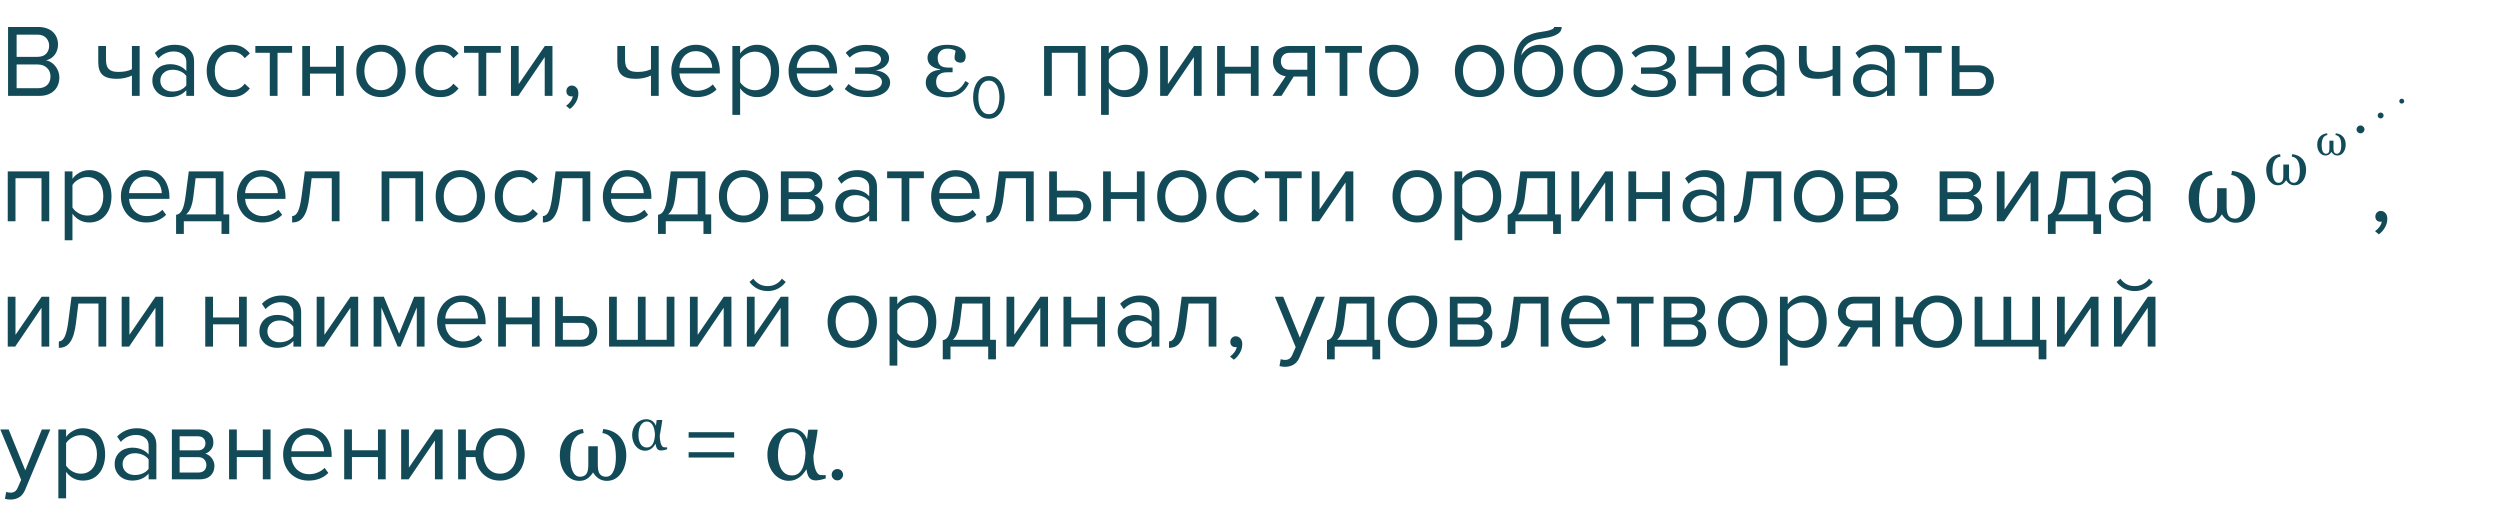 <?xml version="1.0" encoding="UTF-8"?> <svg xmlns="http://www.w3.org/2000/svg" width="339" height="70" viewBox="0 0 339 70" fill="none"> <path d="M1.092 13V3.662H5.25C5.651 3.662 6.015 3.723 6.342 3.844C6.669 3.956 6.944 4.119 7.168 4.334C7.392 4.539 7.565 4.791 7.686 5.09C7.807 5.379 7.868 5.697 7.868 6.042C7.868 6.341 7.821 6.611 7.728 6.854C7.644 7.097 7.523 7.311 7.364 7.498C7.215 7.675 7.042 7.825 6.846 7.946C6.65 8.058 6.445 8.137 6.23 8.184C6.482 8.221 6.715 8.31 6.93 8.45C7.154 8.59 7.345 8.763 7.504 8.968C7.672 9.173 7.803 9.407 7.896 9.668C7.999 9.929 8.05 10.2 8.05 10.48C8.05 10.853 7.989 11.194 7.868 11.502C7.747 11.81 7.569 12.076 7.336 12.3C7.103 12.524 6.818 12.697 6.482 12.818C6.155 12.939 5.777 13 5.348 13H1.092ZM5.054 7.708C5.586 7.708 5.987 7.568 6.258 7.288C6.529 6.999 6.664 6.639 6.664 6.21C6.664 5.79 6.529 5.435 6.258 5.146C5.987 4.847 5.586 4.698 5.054 4.698H2.254V7.708H5.054ZM5.11 11.964C5.661 11.964 6.085 11.824 6.384 11.544C6.692 11.255 6.846 10.858 6.846 10.354C6.846 10.139 6.809 9.934 6.734 9.738C6.659 9.542 6.547 9.374 6.398 9.234C6.258 9.085 6.081 8.968 5.866 8.884C5.651 8.791 5.399 8.744 5.11 8.744H2.254V11.964H5.11ZM14.374 6.238V8.142C14.374 8.459 14.411 8.721 14.486 8.926C14.561 9.131 14.668 9.295 14.808 9.416C14.957 9.537 15.139 9.626 15.354 9.682C15.569 9.729 15.816 9.752 16.096 9.752C16.451 9.752 16.787 9.719 17.104 9.654C17.421 9.579 17.683 9.491 17.888 9.388V6.238H18.938V13H17.888V10.242C17.636 10.373 17.328 10.48 16.964 10.564C16.6 10.648 16.222 10.69 15.83 10.69C14.943 10.69 14.304 10.513 13.912 10.158C13.52 9.803 13.324 9.239 13.324 8.464V6.238H14.374ZM25.266 13V12.23C24.697 12.855 23.95 13.168 23.026 13.168C22.737 13.168 22.452 13.121 22.172 13.028C21.892 12.935 21.64 12.795 21.416 12.608C21.192 12.412 21.01 12.174 20.87 11.894C20.73 11.614 20.66 11.292 20.66 10.928C20.66 10.555 20.73 10.228 20.87 9.948C21.01 9.668 21.192 9.435 21.416 9.248C21.64 9.061 21.892 8.926 22.172 8.842C22.452 8.749 22.737 8.702 23.026 8.702C23.493 8.702 23.913 8.777 24.286 8.926C24.669 9.075 24.996 9.309 25.266 9.626V8.408C25.266 7.951 25.103 7.601 24.776 7.358C24.459 7.106 24.053 6.98 23.558 6.98C22.765 6.98 22.074 7.293 21.486 7.918L20.996 7.19C21.715 6.443 22.616 6.07 23.698 6.07C24.053 6.07 24.389 6.112 24.706 6.196C25.024 6.28 25.299 6.415 25.532 6.602C25.775 6.779 25.966 7.013 26.106 7.302C26.246 7.591 26.316 7.941 26.316 8.352V13H25.266ZM23.404 12.412C23.778 12.412 24.128 12.342 24.454 12.202C24.79 12.062 25.061 11.852 25.266 11.572V10.298C25.061 10.018 24.79 9.808 24.454 9.668C24.128 9.528 23.778 9.458 23.404 9.458C22.91 9.458 22.508 9.598 22.2 9.878C21.892 10.149 21.738 10.503 21.738 10.942C21.738 11.371 21.892 11.726 22.2 12.006C22.508 12.277 22.91 12.412 23.404 12.412ZM31.403 13.168C30.899 13.168 30.437 13.079 30.017 12.902C29.606 12.715 29.252 12.463 28.953 12.146C28.664 11.829 28.435 11.455 28.267 11.026C28.108 10.587 28.029 10.116 28.029 9.612C28.029 9.108 28.108 8.641 28.267 8.212C28.435 7.783 28.664 7.409 28.953 7.092C29.252 6.775 29.606 6.527 30.017 6.35C30.437 6.163 30.899 6.07 31.403 6.07C32.019 6.07 32.518 6.182 32.901 6.406C33.293 6.63 33.62 6.91 33.881 7.246L33.181 7.89C32.957 7.582 32.7 7.358 32.411 7.218C32.131 7.078 31.814 7.008 31.459 7.008C31.095 7.008 30.768 7.073 30.479 7.204C30.199 7.335 29.956 7.517 29.751 7.75C29.546 7.983 29.387 8.259 29.275 8.576C29.172 8.893 29.121 9.239 29.121 9.612C29.121 9.985 29.172 10.335 29.275 10.662C29.387 10.979 29.546 11.255 29.751 11.488C29.956 11.721 30.199 11.903 30.479 12.034C30.768 12.165 31.095 12.23 31.459 12.23C32.168 12.23 32.742 11.936 33.181 11.348L33.881 11.992C33.62 12.328 33.293 12.608 32.901 12.832C32.518 13.056 32.019 13.168 31.403 13.168ZM36.585 13V7.162H34.625V6.238H39.609V7.162H37.635V13H36.585ZM40.986 13V6.238H42.035V9.052H45.563V6.238H46.614V13H45.563V9.976H42.035V13H40.986ZM51.664 13.168C51.151 13.168 50.684 13.075 50.264 12.888C49.853 12.701 49.504 12.449 49.214 12.132C48.925 11.805 48.701 11.427 48.542 10.998C48.393 10.569 48.318 10.107 48.318 9.612C48.318 9.127 48.393 8.669 48.542 8.24C48.701 7.801 48.925 7.423 49.214 7.106C49.504 6.789 49.853 6.537 50.264 6.35C50.684 6.163 51.151 6.07 51.664 6.07C52.178 6.07 52.639 6.163 53.05 6.35C53.47 6.537 53.825 6.789 54.114 7.106C54.404 7.423 54.623 7.801 54.772 8.24C54.931 8.669 55.01 9.127 55.01 9.612C55.01 10.107 54.931 10.569 54.772 10.998C54.623 11.427 54.404 11.805 54.114 12.132C53.825 12.449 53.47 12.701 53.05 12.888C52.639 13.075 52.178 13.168 51.664 13.168ZM51.664 12.23C52.028 12.23 52.346 12.16 52.616 12.02C52.896 11.871 53.13 11.679 53.316 11.446C53.512 11.203 53.657 10.923 53.75 10.606C53.853 10.289 53.904 9.957 53.904 9.612C53.904 9.267 53.853 8.94 53.75 8.632C53.657 8.315 53.512 8.039 53.316 7.806C53.13 7.563 52.896 7.372 52.616 7.232C52.346 7.083 52.028 7.008 51.664 7.008C51.3 7.008 50.978 7.083 50.698 7.232C50.418 7.372 50.18 7.563 49.984 7.806C49.797 8.039 49.653 8.315 49.55 8.632C49.457 8.94 49.41 9.267 49.41 9.612C49.41 9.957 49.457 10.289 49.55 10.606C49.653 10.923 49.797 11.203 49.984 11.446C50.18 11.679 50.418 11.871 50.698 12.02C50.978 12.16 51.3 12.23 51.664 12.23ZM59.704 13.168C59.2 13.168 58.738 13.079 58.318 12.902C57.907 12.715 57.553 12.463 57.254 12.146C56.965 11.829 56.736 11.455 56.568 11.026C56.409 10.587 56.33 10.116 56.33 9.612C56.33 9.108 56.409 8.641 56.568 8.212C56.736 7.783 56.965 7.409 57.254 7.092C57.553 6.775 57.907 6.527 58.318 6.35C58.738 6.163 59.2 6.07 59.704 6.07C60.32 6.07 60.819 6.182 61.202 6.406C61.594 6.63 61.92 6.91 62.182 7.246L61.482 7.89C61.258 7.582 61.001 7.358 60.712 7.218C60.432 7.078 60.114 7.008 59.76 7.008C59.396 7.008 59.069 7.073 58.78 7.204C58.5 7.335 58.257 7.517 58.052 7.75C57.846 7.983 57.688 8.259 57.576 8.576C57.473 8.893 57.422 9.239 57.422 9.612C57.422 9.985 57.473 10.335 57.576 10.662C57.688 10.979 57.846 11.255 58.052 11.488C58.257 11.721 58.5 11.903 58.78 12.034C59.069 12.165 59.396 12.23 59.76 12.23C60.469 12.23 61.043 11.936 61.482 11.348L62.182 11.992C61.92 12.328 61.594 12.608 61.202 12.832C60.819 13.056 60.32 13.168 59.704 13.168ZM64.885 13V7.162H62.925V6.238H67.909V7.162H65.936V13H64.885ZM69.286 13V6.238H70.336V11.404L73.878 6.238H74.914V13H73.864V7.736L70.294 13H69.286ZM78.425 12.664C78.425 13.093 78.313 13.495 78.089 13.868C77.874 14.241 77.604 14.545 77.277 14.778L76.759 14.344C76.983 14.195 77.184 13.999 77.361 13.756C77.538 13.513 77.641 13.275 77.669 13.042C77.632 13.061 77.566 13.07 77.473 13.07C77.277 13.07 77.114 13.005 76.983 12.874C76.862 12.743 76.801 12.571 76.801 12.356C76.801 12.151 76.871 11.973 77.011 11.824C77.151 11.675 77.328 11.6 77.543 11.6C77.776 11.6 77.982 11.693 78.159 11.88C78.336 12.067 78.425 12.328 78.425 12.664ZM84.757 6.238V8.142C84.757 8.459 84.794 8.721 84.869 8.926C84.944 9.131 85.051 9.295 85.191 9.416C85.34 9.537 85.522 9.626 85.737 9.682C85.951 9.729 86.199 9.752 86.479 9.752C86.834 9.752 87.169 9.719 87.487 9.654C87.804 9.579 88.066 9.491 88.271 9.388V6.238H89.321V13H88.271V10.242C88.019 10.373 87.711 10.48 87.347 10.564C86.983 10.648 86.605 10.69 86.213 10.69C85.326 10.69 84.687 10.513 84.295 10.158C83.903 9.803 83.707 9.239 83.707 8.464V6.238H84.757ZM94.473 13.168C93.969 13.168 93.507 13.084 93.087 12.916C92.667 12.739 92.303 12.496 91.995 12.188C91.696 11.871 91.458 11.497 91.281 11.068C91.113 10.629 91.029 10.144 91.029 9.612C91.029 9.127 91.113 8.669 91.281 8.24C91.449 7.801 91.678 7.423 91.967 7.106C92.266 6.789 92.616 6.537 93.017 6.35C93.428 6.163 93.876 6.07 94.361 6.07C94.874 6.07 95.332 6.163 95.733 6.35C96.134 6.537 96.475 6.793 96.755 7.12C97.035 7.447 97.245 7.834 97.385 8.282C97.534 8.721 97.609 9.192 97.609 9.696V9.962H92.135C92.154 10.279 92.224 10.583 92.345 10.872C92.466 11.152 92.63 11.399 92.835 11.614C93.05 11.819 93.302 11.987 93.591 12.118C93.88 12.239 94.207 12.3 94.571 12.3C94.963 12.3 95.341 12.225 95.705 12.076C96.069 11.927 96.386 11.717 96.657 11.446L97.161 12.132C96.825 12.468 96.433 12.725 95.985 12.902C95.537 13.079 95.033 13.168 94.473 13.168ZM96.573 9.192C96.573 8.94 96.526 8.683 96.433 8.422C96.349 8.151 96.214 7.909 96.027 7.694C95.85 7.47 95.621 7.288 95.341 7.148C95.061 7.008 94.73 6.938 94.347 6.938C93.983 6.938 93.666 7.008 93.395 7.148C93.124 7.288 92.896 7.465 92.709 7.68C92.532 7.895 92.392 8.137 92.289 8.408C92.196 8.669 92.144 8.931 92.135 9.192H96.573ZM102.642 13.168C102.175 13.168 101.746 13.065 101.354 12.86C100.962 12.655 100.63 12.361 100.36 11.978V15.576H99.31V6.238H100.36V7.246C100.602 6.901 100.924 6.621 101.326 6.406C101.727 6.182 102.166 6.07 102.642 6.07C103.09 6.07 103.496 6.154 103.86 6.322C104.233 6.481 104.55 6.714 104.812 7.022C105.082 7.321 105.288 7.689 105.428 8.128C105.577 8.567 105.652 9.061 105.652 9.612C105.652 10.163 105.577 10.657 105.428 11.096C105.288 11.535 105.082 11.908 104.812 12.216C104.55 12.524 104.233 12.762 103.86 12.93C103.496 13.089 103.09 13.168 102.642 13.168ZM102.376 12.23C102.712 12.23 103.015 12.165 103.286 12.034C103.556 11.903 103.785 11.721 103.972 11.488C104.158 11.255 104.298 10.979 104.392 10.662C104.494 10.335 104.546 9.985 104.546 9.612C104.546 9.239 104.494 8.893 104.392 8.576C104.298 8.259 104.158 7.983 103.972 7.75C103.785 7.517 103.556 7.335 103.286 7.204C103.015 7.073 102.712 7.008 102.376 7.008C101.956 7.008 101.559 7.115 101.186 7.33C100.822 7.535 100.546 7.787 100.36 8.086V11.138C100.546 11.437 100.822 11.693 101.186 11.908C101.559 12.123 101.956 12.23 102.376 12.23ZM110.373 13.168C109.869 13.168 109.407 13.084 108.987 12.916C108.567 12.739 108.203 12.496 107.895 12.188C107.597 11.871 107.359 11.497 107.181 11.068C107.013 10.629 106.929 10.144 106.929 9.612C106.929 9.127 107.013 8.669 107.181 8.24C107.349 7.801 107.578 7.423 107.867 7.106C108.166 6.789 108.516 6.537 108.917 6.35C109.328 6.163 109.776 6.07 110.261 6.07C110.775 6.07 111.232 6.163 111.633 6.35C112.035 6.537 112.375 6.793 112.655 7.12C112.935 7.447 113.145 7.834 113.285 8.282C113.435 8.721 113.509 9.192 113.509 9.696V9.962H108.035C108.054 10.279 108.124 10.583 108.245 10.872C108.367 11.152 108.53 11.399 108.735 11.614C108.95 11.819 109.202 11.987 109.491 12.118C109.781 12.239 110.107 12.3 110.471 12.3C110.863 12.3 111.241 12.225 111.605 12.076C111.969 11.927 112.287 11.717 112.557 11.446L113.061 12.132C112.725 12.468 112.333 12.725 111.885 12.902C111.437 13.079 110.933 13.168 110.373 13.168ZM112.473 9.192C112.473 8.94 112.427 8.683 112.333 8.422C112.249 8.151 112.114 7.909 111.927 7.694C111.75 7.47 111.521 7.288 111.241 7.148C110.961 7.008 110.63 6.938 110.247 6.938C109.883 6.938 109.566 7.008 109.295 7.148C109.025 7.288 108.796 7.465 108.609 7.68C108.432 7.895 108.292 8.137 108.189 8.408C108.096 8.669 108.045 8.931 108.035 9.192H112.473ZM117.604 13.168C116.923 13.168 116.325 13.07 115.812 12.874C115.308 12.669 114.888 12.398 114.552 12.062L115.07 11.39C115.387 11.689 115.761 11.917 116.19 12.076C116.629 12.225 117.1 12.3 117.604 12.3C118.211 12.3 118.691 12.193 119.046 11.978C119.41 11.763 119.592 11.479 119.592 11.124C119.592 10.919 119.536 10.746 119.424 10.606C119.312 10.457 119.158 10.34 118.962 10.256C118.775 10.163 118.551 10.097 118.29 10.06C118.038 10.023 117.763 10.004 117.464 10.004H115.952V9.15H117.464C117.744 9.15 118.005 9.127 118.248 9.08C118.491 9.033 118.701 8.963 118.878 8.87C119.065 8.777 119.209 8.66 119.312 8.52C119.415 8.38 119.466 8.212 119.466 8.016C119.466 7.857 119.415 7.713 119.312 7.582C119.209 7.442 119.069 7.325 118.892 7.232C118.724 7.139 118.519 7.069 118.276 7.022C118.033 6.966 117.772 6.938 117.492 6.938C116.549 6.938 115.793 7.227 115.224 7.806L114.678 7.162C114.995 6.835 115.383 6.574 115.84 6.378C116.297 6.182 116.834 6.084 117.45 6.084C117.907 6.084 118.323 6.126 118.696 6.21C119.079 6.285 119.405 6.401 119.676 6.56C119.956 6.709 120.171 6.896 120.32 7.12C120.479 7.344 120.558 7.601 120.558 7.89C120.558 8.142 120.497 8.366 120.376 8.562C120.264 8.758 120.119 8.926 119.942 9.066C119.765 9.197 119.569 9.304 119.354 9.388C119.139 9.463 118.934 9.514 118.738 9.542C118.934 9.561 119.144 9.603 119.368 9.668C119.601 9.733 119.816 9.836 120.012 9.976C120.208 10.107 120.371 10.275 120.502 10.48C120.633 10.676 120.698 10.914 120.698 11.194C120.698 11.474 120.628 11.735 120.488 11.978C120.348 12.221 120.143 12.431 119.872 12.608C119.611 12.785 119.289 12.921 118.906 13.014C118.523 13.117 118.089 13.168 117.604 13.168ZM131.387 11.277C131.077 11.92 130.664 12.401 130.149 12.72C129.639 13.039 129.069 13.198 128.44 13.198C128.071 13.198 127.714 13.159 127.367 13.082C127.025 13.009 126.715 12.888 126.438 12.72C126.164 12.556 125.945 12.346 125.781 12.091C125.617 11.836 125.535 11.539 125.535 11.202C125.535 10.897 125.594 10.639 125.713 10.43C125.831 10.216 125.989 10.033 126.185 9.883C126.371 9.746 126.576 9.646 126.8 9.582C127.023 9.518 127.246 9.479 127.47 9.466V9.397C127.128 9.338 126.843 9.249 126.615 9.131C126.387 9.012 126.212 8.882 126.089 8.741C125.966 8.595 125.882 8.443 125.836 8.283C125.79 8.124 125.768 7.966 125.768 7.812C125.768 7.634 125.809 7.452 125.891 7.265C125.973 7.073 126.128 6.882 126.355 6.69C126.561 6.513 126.841 6.367 127.196 6.253C127.552 6.134 127.976 6.075 128.468 6.075C129.256 6.075 129.867 6.219 130.3 6.506C130.733 6.788 130.949 7.171 130.949 7.654C130.949 7.873 130.899 8.069 130.799 8.242C130.699 8.411 130.523 8.495 130.272 8.495C130.004 8.495 129.796 8.431 129.65 8.304C129.509 8.172 129.438 8.023 129.438 7.859C129.438 7.691 129.454 7.529 129.486 7.374C129.518 7.219 129.548 7.057 129.575 6.889C129.484 6.811 129.334 6.743 129.124 6.684C128.914 6.624 128.7 6.595 128.481 6.595C128.067 6.595 127.741 6.715 127.504 6.957C127.267 7.194 127.148 7.474 127.148 7.798C127.148 8.281 127.258 8.63 127.477 8.844C127.7 9.058 128.076 9.165 128.604 9.165H129.172V9.801H128.434C128.128 9.801 127.878 9.84 127.682 9.917C127.49 9.994 127.338 10.095 127.224 10.218C127.114 10.341 127.039 10.482 126.998 10.642C126.957 10.796 126.937 10.954 126.937 11.113C126.937 11.569 127.094 11.913 127.408 12.146C127.723 12.378 128.128 12.494 128.625 12.494C129.135 12.494 129.571 12.376 129.931 12.139C130.291 11.902 130.617 11.517 130.908 10.983L131.387 11.277ZM134.094 16.101C133.707 16.101 133.38 16.014 133.111 15.84C132.842 15.667 132.621 15.443 132.447 15.168C132.274 14.888 132.148 14.578 132.069 14.236C131.991 13.889 131.952 13.544 131.952 13.203C131.952 12.861 131.991 12.52 132.069 12.178C132.148 11.831 132.274 11.52 132.447 11.246C132.621 10.971 132.842 10.747 133.111 10.574C133.38 10.4 133.707 10.313 134.094 10.313C134.475 10.313 134.799 10.4 135.068 10.574C135.343 10.747 135.564 10.971 135.732 11.246C135.905 11.52 136.031 11.831 136.11 12.178C136.194 12.52 136.236 12.861 136.236 13.203C136.236 13.544 136.194 13.889 136.11 14.236C136.031 14.578 135.905 14.888 135.732 15.168C135.564 15.443 135.343 15.667 135.068 15.84C134.799 16.014 134.475 16.101 134.094 16.101ZM134.094 15.479C134.363 15.479 134.587 15.415 134.766 15.286C134.951 15.152 135.099 14.978 135.211 14.765C135.323 14.547 135.401 14.303 135.446 14.034C135.497 13.76 135.522 13.483 135.522 13.203C135.522 12.923 135.497 12.648 135.446 12.38C135.401 12.105 135.323 11.862 135.211 11.649C135.099 11.436 134.951 11.265 134.766 11.136C134.587 11.002 134.363 10.935 134.094 10.935C133.825 10.935 133.598 11.002 133.413 11.136C133.234 11.265 133.089 11.436 132.977 11.649C132.865 11.862 132.783 12.105 132.733 12.38C132.688 12.648 132.666 12.923 132.666 13.203C132.666 13.483 132.688 13.76 132.733 14.034C132.783 14.303 132.865 14.547 132.977 14.765C133.089 14.978 133.234 15.152 133.413 15.286C133.598 15.415 133.825 15.479 134.094 15.479ZM146.156 13V7.162H142.628V13H141.578V6.238H147.206V13H146.156ZM152.635 13.168C152.168 13.168 151.739 13.065 151.347 12.86C150.955 12.655 150.623 12.361 150.353 11.978V15.576H149.303V6.238H150.353V7.246C150.595 6.901 150.917 6.621 151.319 6.406C151.72 6.182 152.159 6.07 152.635 6.07C153.083 6.07 153.489 6.154 153.853 6.322C154.226 6.481 154.543 6.714 154.805 7.022C155.075 7.321 155.281 7.689 155.421 8.128C155.57 8.567 155.645 9.061 155.645 9.612C155.645 10.163 155.57 10.657 155.421 11.096C155.281 11.535 155.075 11.908 154.805 12.216C154.543 12.524 154.226 12.762 153.853 12.93C153.489 13.089 153.083 13.168 152.635 13.168ZM152.369 12.23C152.705 12.23 153.008 12.165 153.279 12.034C153.549 11.903 153.778 11.721 153.965 11.488C154.151 11.255 154.291 10.979 154.385 10.662C154.487 10.335 154.539 9.985 154.539 9.612C154.539 9.239 154.487 8.893 154.385 8.576C154.291 8.259 154.151 7.983 153.965 7.75C153.778 7.517 153.549 7.335 153.279 7.204C153.008 7.073 152.705 7.008 152.369 7.008C151.949 7.008 151.552 7.115 151.179 7.33C150.815 7.535 150.539 7.787 150.353 8.086V11.138C150.539 11.437 150.815 11.693 151.179 11.908C151.552 12.123 151.949 12.23 152.369 12.23ZM157.314 13V6.238H158.364V11.404L161.906 6.238H162.942V13H161.892V7.736L158.322 13H157.314ZM165.039 13V6.238H166.089V9.052H169.617V6.238H170.667V13H169.617V9.976H166.089V13H165.039ZM172.54 13L174.346 10.34C173.842 10.275 173.426 10.065 173.1 9.71C172.773 9.346 172.61 8.879 172.61 8.31C172.61 8.021 172.656 7.75 172.75 7.498C172.843 7.246 172.978 7.027 173.156 6.84C173.342 6.653 173.566 6.509 173.828 6.406C174.098 6.294 174.406 6.238 174.752 6.238H178.322V13H177.272V10.382H175.424L173.772 13H172.54ZM177.272 9.458V7.162H174.864C174.49 7.162 174.201 7.269 173.996 7.484C173.79 7.699 173.688 7.974 173.688 8.31C173.688 8.646 173.786 8.921 173.982 9.136C174.178 9.351 174.472 9.458 174.864 9.458H177.272ZM181.652 13V7.162H179.692V6.238H184.676V7.162H182.702V13H181.652ZM189.007 13.168C188.493 13.168 188.027 13.075 187.607 12.888C187.196 12.701 186.846 12.449 186.557 12.132C186.267 11.805 186.043 11.427 185.885 10.998C185.735 10.569 185.661 10.107 185.661 9.612C185.661 9.127 185.735 8.669 185.885 8.24C186.043 7.801 186.267 7.423 186.557 7.106C186.846 6.789 187.196 6.537 187.607 6.35C188.027 6.163 188.493 6.07 189.007 6.07C189.52 6.07 189.982 6.163 190.393 6.35C190.813 6.537 191.167 6.789 191.457 7.106C191.746 7.423 191.965 7.801 192.115 8.24C192.273 8.669 192.353 9.127 192.353 9.612C192.353 10.107 192.273 10.569 192.115 10.998C191.965 11.427 191.746 11.805 191.457 12.132C191.167 12.449 190.813 12.701 190.393 12.888C189.982 13.075 189.52 13.168 189.007 13.168ZM189.007 12.23C189.371 12.23 189.688 12.16 189.959 12.02C190.239 11.871 190.472 11.679 190.659 11.446C190.855 11.203 190.999 10.923 191.093 10.606C191.195 10.289 191.247 9.957 191.247 9.612C191.247 9.267 191.195 8.94 191.093 8.632C190.999 8.315 190.855 8.039 190.659 7.806C190.472 7.563 190.239 7.372 189.959 7.232C189.688 7.083 189.371 7.008 189.007 7.008C188.643 7.008 188.321 7.083 188.041 7.232C187.761 7.372 187.523 7.563 187.327 7.806C187.14 8.039 186.995 8.315 186.893 8.632C186.799 8.94 186.753 9.267 186.753 9.612C186.753 9.957 186.799 10.289 186.893 10.606C186.995 10.923 187.14 11.203 187.327 11.446C187.523 11.679 187.761 11.871 188.041 12.02C188.321 12.16 188.643 12.23 189.007 12.23ZM200.628 13.168C200.115 13.168 199.648 13.075 199.228 12.888C198.817 12.701 198.467 12.449 198.178 12.132C197.889 11.805 197.665 11.427 197.506 10.998C197.357 10.569 197.282 10.107 197.282 9.612C197.282 9.127 197.357 8.669 197.506 8.24C197.665 7.801 197.889 7.423 198.178 7.106C198.467 6.789 198.817 6.537 199.228 6.35C199.648 6.163 200.115 6.07 200.628 6.07C201.141 6.07 201.603 6.163 202.014 6.35C202.434 6.537 202.789 6.789 203.078 7.106C203.367 7.423 203.587 7.801 203.736 8.24C203.895 8.669 203.974 9.127 203.974 9.612C203.974 10.107 203.895 10.569 203.736 10.998C203.587 11.427 203.367 11.805 203.078 12.132C202.789 12.449 202.434 12.701 202.014 12.888C201.603 13.075 201.141 13.168 200.628 13.168ZM200.628 12.23C200.992 12.23 201.309 12.16 201.58 12.02C201.86 11.871 202.093 11.679 202.28 11.446C202.476 11.203 202.621 10.923 202.714 10.606C202.817 10.289 202.868 9.957 202.868 9.612C202.868 9.267 202.817 8.94 202.714 8.632C202.621 8.315 202.476 8.039 202.28 7.806C202.093 7.563 201.86 7.372 201.58 7.232C201.309 7.083 200.992 7.008 200.628 7.008C200.264 7.008 199.942 7.083 199.662 7.232C199.382 7.372 199.144 7.563 198.948 7.806C198.761 8.039 198.617 8.315 198.514 8.632C198.421 8.94 198.374 9.267 198.374 9.612C198.374 9.957 198.421 10.289 198.514 10.606C198.617 10.923 198.761 11.203 198.948 11.446C199.144 11.679 199.382 11.871 199.662 12.02C199.942 12.16 200.264 12.23 200.628 12.23ZM208.64 12.23C209.004 12.23 209.321 12.16 209.592 12.02C209.872 11.871 210.105 11.679 210.292 11.446C210.488 11.203 210.632 10.923 210.726 10.606C210.828 10.289 210.88 9.953 210.88 9.598C210.88 9.262 210.828 8.94 210.726 8.632C210.632 8.315 210.488 8.039 210.292 7.806C210.105 7.563 209.872 7.372 209.592 7.232C209.321 7.083 209.004 7.008 208.64 7.008C208.276 7.008 207.954 7.083 207.674 7.232C207.394 7.372 207.156 7.563 206.96 7.806C206.773 8.039 206.628 8.315 206.526 8.632C206.432 8.94 206.386 9.262 206.386 9.598C206.386 9.953 206.432 10.289 206.526 10.606C206.628 10.923 206.773 11.203 206.96 11.446C207.156 11.679 207.394 11.871 207.674 12.02C207.954 12.16 208.276 12.23 208.64 12.23ZM208.64 13.168C208.117 13.168 207.65 13.075 207.24 12.888C206.829 12.692 206.479 12.421 206.19 12.076C205.9 11.731 205.676 11.325 205.518 10.858C205.368 10.382 205.294 9.864 205.294 9.304C205.294 8.483 205.368 7.778 205.518 7.19C205.667 6.593 205.886 6.098 206.176 5.706C206.474 5.314 206.843 5.011 207.282 4.796C207.73 4.572 208.248 4.423 208.836 4.348C209.209 4.292 209.517 4.241 209.76 4.194C210.002 4.138 210.194 4.082 210.334 4.026C210.483 3.97 210.586 3.914 210.642 3.858C210.707 3.802 210.74 3.737 210.74 3.662H211.762C211.762 3.942 211.678 4.175 211.51 4.362C211.342 4.539 211.127 4.684 210.866 4.796C210.604 4.908 210.315 4.997 209.998 5.062C209.69 5.127 209.391 5.179 209.102 5.216C208.598 5.291 208.178 5.398 207.842 5.538C207.506 5.678 207.23 5.846 207.016 6.042C206.801 6.238 206.633 6.462 206.512 6.714C206.4 6.957 206.316 7.223 206.26 7.512C206.381 7.316 206.526 7.134 206.694 6.966C206.862 6.789 207.053 6.635 207.268 6.504C207.482 6.373 207.716 6.271 207.968 6.196C208.229 6.112 208.509 6.07 208.808 6.07C209.284 6.07 209.718 6.163 210.11 6.35C210.502 6.537 210.833 6.793 211.104 7.12C211.384 7.437 211.598 7.811 211.748 8.24C211.897 8.669 211.972 9.122 211.972 9.598C211.972 10.083 211.897 10.545 211.748 10.984C211.598 11.413 211.379 11.791 211.09 12.118C210.8 12.435 210.45 12.692 210.04 12.888C209.629 13.075 209.162 13.168 208.64 13.168ZM216.72 13.168C216.206 13.168 215.74 13.075 215.32 12.888C214.909 12.701 214.559 12.449 214.27 12.132C213.98 11.805 213.756 11.427 213.598 10.998C213.448 10.569 213.374 10.107 213.374 9.612C213.374 9.127 213.448 8.669 213.598 8.24C213.756 7.801 213.98 7.423 214.27 7.106C214.559 6.789 214.909 6.537 215.32 6.35C215.74 6.163 216.206 6.07 216.72 6.07C217.233 6.07 217.695 6.163 218.106 6.35C218.526 6.537 218.88 6.789 219.17 7.106C219.459 7.423 219.678 7.801 219.828 8.24C219.986 8.669 220.066 9.127 220.066 9.612C220.066 10.107 219.986 10.569 219.828 10.998C219.678 11.427 219.459 11.805 219.17 12.132C218.88 12.449 218.526 12.701 218.106 12.888C217.695 13.075 217.233 13.168 216.72 13.168ZM216.72 12.23C217.084 12.23 217.401 12.16 217.672 12.02C217.952 11.871 218.185 11.679 218.372 11.446C218.568 11.203 218.712 10.923 218.806 10.606C218.908 10.289 218.96 9.957 218.96 9.612C218.96 9.267 218.908 8.94 218.806 8.632C218.712 8.315 218.568 8.039 218.372 7.806C218.185 7.563 217.952 7.372 217.672 7.232C217.401 7.083 217.084 7.008 216.72 7.008C216.356 7.008 216.034 7.083 215.754 7.232C215.474 7.372 215.236 7.563 215.04 7.806C214.853 8.039 214.708 8.315 214.606 8.632C214.512 8.94 214.466 9.267 214.466 9.612C214.466 9.957 214.512 10.289 214.606 10.606C214.708 10.923 214.853 11.203 215.04 11.446C215.236 11.679 215.474 11.871 215.754 12.02C216.034 12.16 216.356 12.23 216.72 12.23ZM224.171 13.168C223.49 13.168 222.893 13.07 222.379 12.874C221.875 12.669 221.455 12.398 221.119 12.062L221.637 11.39C221.955 11.689 222.328 11.917 222.757 12.076C223.196 12.225 223.667 12.3 224.171 12.3C224.778 12.3 225.259 12.193 225.613 11.978C225.977 11.763 226.159 11.479 226.159 11.124C226.159 10.919 226.103 10.746 225.991 10.606C225.879 10.457 225.725 10.34 225.529 10.256C225.343 10.163 225.119 10.097 224.857 10.06C224.605 10.023 224.33 10.004 224.031 10.004H222.519V9.15H224.031C224.311 9.15 224.573 9.127 224.815 9.08C225.058 9.033 225.268 8.963 225.445 8.87C225.632 8.777 225.777 8.66 225.879 8.52C225.982 8.38 226.033 8.212 226.033 8.016C226.033 7.857 225.982 7.713 225.879 7.582C225.777 7.442 225.637 7.325 225.459 7.232C225.291 7.139 225.086 7.069 224.843 7.022C224.601 6.966 224.339 6.938 224.059 6.938C223.117 6.938 222.361 7.227 221.791 7.806L221.245 7.162C221.563 6.835 221.95 6.574 222.407 6.378C222.865 6.182 223.401 6.084 224.017 6.084C224.475 6.084 224.89 6.126 225.263 6.21C225.646 6.285 225.973 6.401 226.243 6.56C226.523 6.709 226.738 6.896 226.887 7.12C227.046 7.344 227.125 7.601 227.125 7.89C227.125 8.142 227.065 8.366 226.943 8.562C226.831 8.758 226.687 8.926 226.509 9.066C226.332 9.197 226.136 9.304 225.921 9.388C225.707 9.463 225.501 9.514 225.305 9.542C225.501 9.561 225.711 9.603 225.935 9.668C226.169 9.733 226.383 9.836 226.579 9.976C226.775 10.107 226.939 10.275 227.069 10.48C227.2 10.676 227.265 10.914 227.265 11.194C227.265 11.474 227.195 11.735 227.055 11.978C226.915 12.221 226.71 12.431 226.439 12.608C226.178 12.785 225.856 12.921 225.473 13.014C225.091 13.117 224.657 13.168 224.171 13.168ZM228.969 13V6.238H230.019V9.052H233.547V6.238H234.597V13H233.547V9.976H230.019V13H228.969ZM240.921 13V12.23C240.352 12.855 239.605 13.168 238.681 13.168C238.392 13.168 238.107 13.121 237.827 13.028C237.547 12.935 237.295 12.795 237.071 12.608C236.847 12.412 236.665 12.174 236.525 11.894C236.385 11.614 236.315 11.292 236.315 10.928C236.315 10.555 236.385 10.228 236.525 9.948C236.665 9.668 236.847 9.435 237.071 9.248C237.295 9.061 237.547 8.926 237.827 8.842C238.107 8.749 238.392 8.702 238.681 8.702C239.148 8.702 239.568 8.777 239.941 8.926C240.324 9.075 240.651 9.309 240.921 9.626V8.408C240.921 7.951 240.758 7.601 240.431 7.358C240.114 7.106 239.708 6.98 239.213 6.98C238.42 6.98 237.729 7.293 237.141 7.918L236.651 7.19C237.37 6.443 238.271 6.07 239.353 6.07C239.708 6.07 240.044 6.112 240.361 6.196C240.679 6.28 240.954 6.415 241.187 6.602C241.43 6.779 241.621 7.013 241.761 7.302C241.901 7.591 241.971 7.941 241.971 8.352V13H240.921ZM239.059 12.412C239.433 12.412 239.783 12.342 240.109 12.202C240.445 12.062 240.716 11.852 240.921 11.572V10.298C240.716 10.018 240.445 9.808 240.109 9.668C239.783 9.528 239.433 9.458 239.059 9.458C238.565 9.458 238.163 9.598 237.855 9.878C237.547 10.149 237.393 10.503 237.393 10.942C237.393 11.371 237.547 11.726 237.855 12.006C238.163 12.277 238.565 12.412 239.059 12.412ZM244.986 6.238V8.142C244.986 8.459 245.024 8.721 245.098 8.926C245.173 9.131 245.28 9.295 245.42 9.416C245.57 9.537 245.752 9.626 245.966 9.682C246.181 9.729 246.428 9.752 246.708 9.752C247.063 9.752 247.399 9.719 247.716 9.654C248.034 9.579 248.295 9.491 248.5 9.388V6.238H249.55V13H248.5V10.242C248.248 10.373 247.94 10.48 247.576 10.564C247.212 10.648 246.834 10.69 246.442 10.69C245.556 10.69 244.916 10.513 244.524 10.158C244.132 9.803 243.936 9.239 243.936 8.464V6.238H244.986ZM255.878 13V12.23C255.309 12.855 254.562 13.168 253.638 13.168C253.349 13.168 253.064 13.121 252.784 13.028C252.504 12.935 252.252 12.795 252.028 12.608C251.804 12.412 251.622 12.174 251.482 11.894C251.342 11.614 251.272 11.292 251.272 10.928C251.272 10.555 251.342 10.228 251.482 9.948C251.622 9.668 251.804 9.435 252.028 9.248C252.252 9.061 252.504 8.926 252.784 8.842C253.064 8.749 253.349 8.702 253.638 8.702C254.105 8.702 254.525 8.777 254.898 8.926C255.281 9.075 255.608 9.309 255.878 9.626V8.408C255.878 7.951 255.715 7.601 255.388 7.358C255.071 7.106 254.665 6.98 254.17 6.98C253.377 6.98 252.686 7.293 252.098 7.918L251.608 7.19C252.327 6.443 253.228 6.07 254.31 6.07C254.665 6.07 255.001 6.112 255.318 6.196C255.636 6.28 255.911 6.415 256.144 6.602C256.387 6.779 256.578 7.013 256.718 7.302C256.858 7.591 256.928 7.941 256.928 8.352V13H255.878ZM254.016 12.412C254.39 12.412 254.74 12.342 255.066 12.202C255.402 12.062 255.673 11.852 255.878 11.572V10.298C255.673 10.018 255.402 9.808 255.066 9.668C254.74 9.528 254.39 9.458 254.016 9.458C253.522 9.458 253.12 9.598 252.812 9.878C252.504 10.149 252.35 10.503 252.35 10.942C252.35 11.371 252.504 11.726 252.812 12.006C253.12 12.277 253.522 12.412 254.016 12.412ZM260.265 13V7.162H258.305V6.238H263.289V7.162H261.315V13H260.265ZM265.716 6.238V8.856H268.25C268.595 8.856 268.899 8.912 269.16 9.024C269.431 9.136 269.655 9.29 269.832 9.486C270.019 9.673 270.154 9.892 270.238 10.144C270.331 10.387 270.378 10.648 270.378 10.928C270.378 11.208 270.331 11.474 270.238 11.726C270.145 11.978 270.009 12.197 269.832 12.384C269.655 12.571 269.431 12.72 269.16 12.832C268.899 12.944 268.595 13 268.25 13H264.666V6.238H265.716ZM265.716 9.78V12.076H268.138C268.521 12.076 268.81 11.969 269.006 11.754C269.202 11.539 269.3 11.264 269.3 10.928C269.3 10.601 269.202 10.331 269.006 10.116C268.819 9.892 268.53 9.78 268.138 9.78H265.716ZM5.628 30V24.162H2.1V30H1.05V23.238H6.678V30H5.628ZM12.107 30.168C11.64 30.168 11.211 30.065 10.819 29.86C10.427 29.655 10.095 29.361 9.825 28.978V32.576H8.775V23.238H9.825V24.246C10.067 23.901 10.389 23.621 10.791 23.406C11.192 23.182 11.631 23.07 12.107 23.07C12.555 23.07 12.961 23.154 13.325 23.322C13.698 23.481 14.015 23.714 14.277 24.022C14.547 24.321 14.753 24.689 14.893 25.128C15.042 25.567 15.117 26.061 15.117 26.612C15.117 27.163 15.042 27.657 14.893 28.096C14.753 28.535 14.547 28.908 14.277 29.216C14.015 29.524 13.698 29.762 13.325 29.93C12.961 30.089 12.555 30.168 12.107 30.168ZM11.841 29.23C12.177 29.23 12.48 29.165 12.751 29.034C13.021 28.903 13.25 28.721 13.437 28.488C13.623 28.255 13.763 27.979 13.857 27.662C13.959 27.335 14.011 26.985 14.011 26.612C14.011 26.239 13.959 25.893 13.857 25.576C13.763 25.259 13.623 24.983 13.437 24.75C13.25 24.517 13.021 24.335 12.751 24.204C12.48 24.073 12.177 24.008 11.841 24.008C11.421 24.008 11.024 24.115 10.651 24.33C10.287 24.535 10.011 24.787 9.825 25.086V28.138C10.011 28.437 10.287 28.693 10.651 28.908C11.024 29.123 11.421 29.23 11.841 29.23ZM19.838 30.168C19.334 30.168 18.872 30.084 18.452 29.916C18.032 29.739 17.668 29.496 17.36 29.188C17.062 28.871 16.824 28.497 16.646 28.068C16.478 27.629 16.394 27.144 16.394 26.612C16.394 26.127 16.478 25.669 16.646 25.24C16.814 24.801 17.043 24.423 17.332 24.106C17.631 23.789 17.981 23.537 18.382 23.35C18.793 23.163 19.241 23.07 19.726 23.07C20.24 23.07 20.697 23.163 21.098 23.35C21.5 23.537 21.84 23.793 22.12 24.12C22.4 24.447 22.61 24.834 22.75 25.282C22.9 25.721 22.974 26.192 22.974 26.696V26.962H17.5C17.519 27.279 17.589 27.583 17.71 27.872C17.832 28.152 17.995 28.399 18.2 28.614C18.415 28.819 18.667 28.987 18.956 29.118C19.246 29.239 19.572 29.3 19.936 29.3C20.328 29.3 20.706 29.225 21.07 29.076C21.434 28.927 21.752 28.717 22.022 28.446L22.526 29.132C22.19 29.468 21.798 29.725 21.35 29.902C20.902 30.079 20.398 30.168 19.838 30.168ZM21.938 26.192C21.938 25.94 21.892 25.683 21.798 25.422C21.714 25.151 21.579 24.909 21.392 24.694C21.215 24.47 20.986 24.288 20.706 24.148C20.426 24.008 20.095 23.938 19.712 23.938C19.348 23.938 19.031 24.008 18.76 24.148C18.49 24.288 18.261 24.465 18.074 24.68C17.897 24.895 17.757 25.137 17.654 25.408C17.561 25.669 17.51 25.931 17.5 26.192H21.938ZM23.877 29.132C24.036 29.104 24.176 29.048 24.297 28.964C24.428 28.88 24.544 28.745 24.647 28.558C24.759 28.371 24.857 28.119 24.941 27.802C25.025 27.485 25.1 27.074 25.165 26.57L25.599 23.238H30.303V29.076H31.087V31.722H30.037V30H24.927V31.722H23.877V29.132ZM26.215 26.696C26.131 27.34 26.005 27.849 25.837 28.222C25.678 28.595 25.478 28.88 25.235 29.076H29.253V24.162H26.523L26.215 26.696ZM35.575 30.168C35.071 30.168 34.609 30.084 34.189 29.916C33.769 29.739 33.405 29.496 33.097 29.188C32.798 28.871 32.56 28.497 32.383 28.068C32.215 27.629 32.131 27.144 32.131 26.612C32.131 26.127 32.215 25.669 32.383 25.24C32.551 24.801 32.779 24.423 33.069 24.106C33.367 23.789 33.717 23.537 34.119 23.35C34.529 23.163 34.977 23.07 35.463 23.07C35.976 23.07 36.433 23.163 36.835 23.35C37.236 23.537 37.577 23.793 37.857 24.12C38.137 24.447 38.347 24.834 38.487 25.282C38.636 25.721 38.711 26.192 38.711 26.696V26.962H33.237C33.255 27.279 33.325 27.583 33.447 27.872C33.568 28.152 33.731 28.399 33.937 28.614C34.151 28.819 34.403 28.987 34.693 29.118C34.982 29.239 35.309 29.3 35.673 29.3C36.065 29.3 36.443 29.225 36.807 29.076C37.171 28.927 37.488 28.717 37.759 28.446L38.263 29.132C37.927 29.468 37.535 29.725 37.087 29.902C36.639 30.079 36.135 30.168 35.575 30.168ZM37.675 26.192C37.675 25.94 37.628 25.683 37.535 25.422C37.451 25.151 37.315 24.909 37.129 24.694C36.951 24.47 36.723 24.288 36.443 24.148C36.163 24.008 35.831 23.938 35.449 23.938C35.085 23.938 34.767 24.008 34.497 24.148C34.226 24.288 33.997 24.465 33.811 24.68C33.633 24.895 33.493 25.137 33.391 25.408C33.297 25.669 33.246 25.931 33.237 26.192H37.675ZM39.613 29.3C39.931 29.3 40.192 29.095 40.397 28.684C40.603 28.273 40.771 27.569 40.901 26.57L41.335 23.238H46.039V30H44.989V24.162H42.259L41.951 26.696C41.877 27.331 41.774 27.867 41.643 28.306C41.513 28.745 41.349 29.104 41.153 29.384C40.967 29.655 40.743 29.855 40.481 29.986C40.229 30.107 39.94 30.168 39.613 30.168V29.3ZM56.323 30V24.162H52.795V30H51.745V23.238H57.373V30H56.323ZM62.424 30.168C61.911 30.168 61.444 30.075 61.024 29.888C60.613 29.701 60.263 29.449 59.974 29.132C59.685 28.805 59.461 28.427 59.302 27.998C59.153 27.569 59.078 27.107 59.078 26.612C59.078 26.127 59.153 25.669 59.302 25.24C59.461 24.801 59.685 24.423 59.974 24.106C60.263 23.789 60.613 23.537 61.024 23.35C61.444 23.163 61.911 23.07 62.424 23.07C62.937 23.07 63.399 23.163 63.81 23.35C64.23 23.537 64.585 23.789 64.874 24.106C65.163 24.423 65.383 24.801 65.532 25.24C65.691 25.669 65.77 26.127 65.77 26.612C65.77 27.107 65.691 27.569 65.532 27.998C65.383 28.427 65.163 28.805 64.874 29.132C64.585 29.449 64.23 29.701 63.81 29.888C63.399 30.075 62.937 30.168 62.424 30.168ZM62.424 29.23C62.788 29.23 63.105 29.16 63.376 29.02C63.656 28.871 63.889 28.679 64.076 28.446C64.272 28.203 64.417 27.923 64.51 27.606C64.613 27.289 64.664 26.957 64.664 26.612C64.664 26.267 64.613 25.94 64.51 25.632C64.417 25.315 64.272 25.039 64.076 24.806C63.889 24.563 63.656 24.372 63.376 24.232C63.105 24.083 62.788 24.008 62.424 24.008C62.06 24.008 61.738 24.083 61.458 24.232C61.178 24.372 60.94 24.563 60.744 24.806C60.557 25.039 60.413 25.315 60.31 25.632C60.217 25.94 60.17 26.267 60.17 26.612C60.17 26.957 60.217 27.289 60.31 27.606C60.413 27.923 60.557 28.203 60.744 28.446C60.94 28.679 61.178 28.871 61.458 29.02C61.738 29.16 62.06 29.23 62.424 29.23ZM70.464 30.168C69.96 30.168 69.498 30.079 69.078 29.902C68.667 29.715 68.312 29.463 68.014 29.146C67.724 28.829 67.496 28.455 67.328 28.026C67.169 27.587 67.09 27.116 67.09 26.612C67.09 26.108 67.169 25.641 67.328 25.212C67.496 24.783 67.724 24.409 68.014 24.092C68.312 23.775 68.667 23.527 69.078 23.35C69.498 23.163 69.96 23.07 70.464 23.07C71.08 23.07 71.579 23.182 71.962 23.406C72.354 23.63 72.68 23.91 72.942 24.246L72.242 24.89C72.018 24.582 71.761 24.358 71.472 24.218C71.192 24.078 70.874 24.008 70.52 24.008C70.156 24.008 69.829 24.073 69.54 24.204C69.26 24.335 69.017 24.517 68.812 24.75C68.606 24.983 68.448 25.259 68.336 25.576C68.233 25.893 68.182 26.239 68.182 26.612C68.182 26.985 68.233 27.335 68.336 27.662C68.448 27.979 68.606 28.255 68.812 28.488C69.017 28.721 69.26 28.903 69.54 29.034C69.829 29.165 70.156 29.23 70.52 29.23C71.229 29.23 71.803 28.936 72.242 28.348L72.942 28.992C72.68 29.328 72.354 29.608 71.962 29.832C71.579 30.056 71.08 30.168 70.464 30.168ZM73.615 29.3C73.933 29.3 74.194 29.095 74.399 28.684C74.605 28.273 74.773 27.569 74.903 26.57L75.337 23.238H80.041V30H78.991V24.162H76.261L75.953 26.696C75.879 27.331 75.776 27.867 75.645 28.306C75.515 28.745 75.351 29.104 75.155 29.384C74.969 29.655 74.745 29.855 74.483 29.986C74.231 30.107 73.942 30.168 73.615 30.168V29.3ZM85.19 30.168C84.686 30.168 84.224 30.084 83.804 29.916C83.384 29.739 83.02 29.496 82.712 29.188C82.413 28.871 82.175 28.497 81.998 28.068C81.83 27.629 81.746 27.144 81.746 26.612C81.746 26.127 81.83 25.669 81.998 25.24C82.166 24.801 82.395 24.423 82.684 24.106C82.983 23.789 83.333 23.537 83.734 23.35C84.145 23.163 84.593 23.07 85.078 23.07C85.591 23.07 86.049 23.163 86.45 23.35C86.851 23.537 87.192 23.793 87.472 24.12C87.752 24.447 87.962 24.834 88.102 25.282C88.251 25.721 88.326 26.192 88.326 26.696V26.962H82.852C82.871 27.279 82.941 27.583 83.062 27.872C83.183 28.152 83.347 28.399 83.552 28.614C83.767 28.819 84.019 28.987 84.308 29.118C84.597 29.239 84.924 29.3 85.288 29.3C85.68 29.3 86.058 29.225 86.422 29.076C86.786 28.927 87.103 28.717 87.374 28.446L87.878 29.132C87.542 29.468 87.15 29.725 86.702 29.902C86.254 30.079 85.75 30.168 85.19 30.168ZM87.29 26.192C87.29 25.94 87.243 25.683 87.15 25.422C87.066 25.151 86.931 24.909 86.744 24.694C86.567 24.47 86.338 24.288 86.058 24.148C85.778 24.008 85.447 23.938 85.064 23.938C84.7 23.938 84.383 24.008 84.112 24.148C83.841 24.288 83.613 24.465 83.426 24.68C83.249 24.895 83.109 25.137 83.006 25.408C82.913 25.669 82.861 25.931 82.852 26.192H87.29ZM89.229 29.132C89.387 29.104 89.527 29.048 89.649 28.964C89.779 28.88 89.896 28.745 89.999 28.558C90.111 28.371 90.209 28.119 90.293 27.802C90.377 27.485 90.451 27.074 90.517 26.57L90.951 23.238H95.655V29.076H96.439V31.722H95.389V30H90.279V31.722H89.229V29.132ZM91.567 26.696C91.483 27.34 91.357 27.849 91.189 28.222C91.03 28.595 90.829 28.88 90.587 29.076H94.605V24.162H91.875L91.567 26.696ZM100.828 30.168C100.315 30.168 99.848 30.075 99.428 29.888C99.018 29.701 98.668 29.449 98.378 29.132C98.089 28.805 97.865 28.427 97.706 27.998C97.557 27.569 97.482 27.107 97.482 26.612C97.482 26.127 97.557 25.669 97.706 25.24C97.865 24.801 98.089 24.423 98.378 24.106C98.668 23.789 99.018 23.537 99.428 23.35C99.848 23.163 100.315 23.07 100.828 23.07C101.342 23.07 101.804 23.163 102.214 23.35C102.634 23.537 102.989 23.789 103.278 24.106C103.568 24.423 103.787 24.801 103.936 25.24C104.095 25.669 104.174 26.127 104.174 26.612C104.174 27.107 104.095 27.569 103.936 27.998C103.787 28.427 103.568 28.805 103.278 29.132C102.989 29.449 102.634 29.701 102.214 29.888C101.804 30.075 101.342 30.168 100.828 30.168ZM100.828 29.23C101.192 29.23 101.51 29.16 101.78 29.02C102.06 28.871 102.294 28.679 102.48 28.446C102.676 28.203 102.821 27.923 102.914 27.606C103.017 27.289 103.068 26.957 103.068 26.612C103.068 26.267 103.017 25.94 102.914 25.632C102.821 25.315 102.676 25.039 102.48 24.806C102.294 24.563 102.06 24.372 101.78 24.232C101.51 24.083 101.192 24.008 100.828 24.008C100.464 24.008 100.142 24.083 99.862 24.232C99.582 24.372 99.344 24.563 99.148 24.806C98.962 25.039 98.817 25.315 98.714 25.632C98.621 25.94 98.574 26.267 98.574 26.612C98.574 26.957 98.621 27.289 98.714 27.606C98.817 27.923 98.962 28.203 99.148 28.446C99.344 28.679 99.582 28.871 99.862 29.02C100.142 29.16 100.464 29.23 100.828 29.23ZM105.886 30V23.238H109.61C110.207 23.238 110.674 23.401 111.01 23.728C111.346 24.045 111.514 24.461 111.514 24.974C111.514 25.385 111.402 25.721 111.178 25.982C110.963 26.243 110.711 26.421 110.422 26.514C110.59 26.561 110.749 26.635 110.898 26.738C111.047 26.841 111.178 26.967 111.29 27.116C111.402 27.265 111.491 27.429 111.556 27.606C111.621 27.783 111.654 27.97 111.654 28.166C111.654 28.717 111.481 29.16 111.136 29.496C110.791 29.832 110.305 30 109.68 30H105.886ZM109.47 29.076C109.806 29.076 110.072 28.987 110.268 28.81C110.464 28.623 110.562 28.367 110.562 28.04C110.562 27.769 110.469 27.527 110.282 27.312C110.095 27.097 109.825 26.99 109.47 26.99H106.936V29.076H109.47ZM109.428 26.066C109.755 26.066 110.002 25.977 110.17 25.8C110.347 25.623 110.436 25.399 110.436 25.128C110.436 24.829 110.347 24.596 110.17 24.428C110.002 24.251 109.755 24.162 109.428 24.162H106.936V26.066H109.428ZM117.866 30V29.23C117.297 29.855 116.55 30.168 115.626 30.168C115.337 30.168 115.052 30.121 114.772 30.028C114.492 29.935 114.24 29.795 114.016 29.608C113.792 29.412 113.61 29.174 113.47 28.894C113.33 28.614 113.26 28.292 113.26 27.928C113.26 27.555 113.33 27.228 113.47 26.948C113.61 26.668 113.792 26.435 114.016 26.248C114.24 26.061 114.492 25.926 114.772 25.842C115.052 25.749 115.337 25.702 115.626 25.702C116.093 25.702 116.513 25.777 116.886 25.926C117.269 26.075 117.595 26.309 117.866 26.626V25.408C117.866 24.951 117.703 24.601 117.376 24.358C117.059 24.106 116.653 23.98 116.158 23.98C115.365 23.98 114.674 24.293 114.086 24.918L113.596 24.19C114.315 23.443 115.215 23.07 116.298 23.07C116.653 23.07 116.989 23.112 117.306 23.196C117.623 23.28 117.899 23.415 118.132 23.602C118.375 23.779 118.566 24.013 118.706 24.302C118.846 24.591 118.916 24.941 118.916 25.352V30H117.866ZM116.004 29.412C116.377 29.412 116.727 29.342 117.054 29.202C117.39 29.062 117.661 28.852 117.866 28.572V27.298C117.661 27.018 117.39 26.808 117.054 26.668C116.727 26.528 116.377 26.458 116.004 26.458C115.509 26.458 115.108 26.598 114.8 26.878C114.492 27.149 114.338 27.503 114.338 27.942C114.338 28.371 114.492 28.726 114.8 29.006C115.108 29.277 115.509 29.412 116.004 29.412ZM122.253 30V24.162H120.293V23.238H125.277V24.162H123.303V30H122.253ZM129.706 30.168C129.202 30.168 128.74 30.084 128.32 29.916C127.9 29.739 127.536 29.496 127.228 29.188C126.929 28.871 126.691 28.497 126.514 28.068C126.346 27.629 126.262 27.144 126.262 26.612C126.262 26.127 126.346 25.669 126.514 25.24C126.682 24.801 126.91 24.423 127.2 24.106C127.498 23.789 127.848 23.537 128.25 23.35C128.66 23.163 129.108 23.07 129.594 23.07C130.107 23.07 130.564 23.163 130.966 23.35C131.367 23.537 131.708 23.793 131.988 24.12C132.268 24.447 132.478 24.834 132.618 25.282C132.767 25.721 132.842 26.192 132.842 26.696V26.962H127.368C127.386 27.279 127.456 27.583 127.578 27.872C127.699 28.152 127.862 28.399 128.068 28.614C128.282 28.819 128.534 28.987 128.824 29.118C129.113 29.239 129.44 29.3 129.804 29.3C130.196 29.3 130.574 29.225 130.938 29.076C131.302 28.927 131.619 28.717 131.89 28.446L132.394 29.132C132.058 29.468 131.666 29.725 131.218 29.902C130.77 30.079 130.266 30.168 129.706 30.168ZM131.806 26.192C131.806 25.94 131.759 25.683 131.666 25.422C131.582 25.151 131.446 24.909 131.26 24.694C131.082 24.47 130.854 24.288 130.574 24.148C130.294 24.008 129.962 23.938 129.58 23.938C129.216 23.938 128.898 24.008 128.628 24.148C128.357 24.288 128.128 24.465 127.942 24.68C127.764 24.895 127.624 25.137 127.522 25.408C127.428 25.669 127.377 25.931 127.368 26.192H131.806ZM133.744 29.3C134.062 29.3 134.323 29.095 134.528 28.684C134.734 28.273 134.902 27.569 135.032 26.57L135.466 23.238H140.17V30H139.12V24.162H136.39L136.082 26.696C136.008 27.331 135.905 27.867 135.774 28.306C135.644 28.745 135.48 29.104 135.284 29.384C135.098 29.655 134.874 29.855 134.612 29.986C134.36 30.107 134.071 30.168 133.744 30.168V29.3ZM143.317 23.238V25.856H145.851C146.196 25.856 146.499 25.912 146.761 26.024C147.031 26.136 147.255 26.29 147.433 26.486C147.619 26.673 147.755 26.892 147.839 27.144C147.932 27.387 147.979 27.648 147.979 27.928C147.979 28.208 147.932 28.474 147.839 28.726C147.745 28.978 147.61 29.197 147.433 29.384C147.255 29.571 147.031 29.72 146.761 29.832C146.499 29.944 146.196 30 145.851 30H142.267V23.238H143.317ZM143.317 26.78V29.076H145.739C146.121 29.076 146.411 28.969 146.607 28.754C146.803 28.539 146.901 28.264 146.901 27.928C146.901 27.601 146.803 27.331 146.607 27.116C146.42 26.892 146.131 26.78 145.739 26.78H143.317ZM149.581 30V23.238H150.631V26.052H154.159V23.238H155.209V30H154.159V26.976H150.631V30H149.581ZM160.26 30.168C159.747 30.168 159.28 30.075 158.86 29.888C158.449 29.701 158.099 29.449 157.81 29.132C157.521 28.805 157.297 28.427 157.138 27.998C156.989 27.569 156.914 27.107 156.914 26.612C156.914 26.127 156.989 25.669 157.138 25.24C157.297 24.801 157.521 24.423 157.81 24.106C158.099 23.789 158.449 23.537 158.86 23.35C159.28 23.163 159.747 23.07 160.26 23.07C160.773 23.07 161.235 23.163 161.646 23.35C162.066 23.537 162.421 23.789 162.71 24.106C162.999 24.423 163.219 24.801 163.368 25.24C163.527 25.669 163.606 26.127 163.606 26.612C163.606 27.107 163.527 27.569 163.368 27.998C163.219 28.427 162.999 28.805 162.71 29.132C162.421 29.449 162.066 29.701 161.646 29.888C161.235 30.075 160.773 30.168 160.26 30.168ZM160.26 29.23C160.624 29.23 160.941 29.16 161.212 29.02C161.492 28.871 161.725 28.679 161.912 28.446C162.108 28.203 162.253 27.923 162.346 27.606C162.449 27.289 162.5 26.957 162.5 26.612C162.5 26.267 162.449 25.94 162.346 25.632C162.253 25.315 162.108 25.039 161.912 24.806C161.725 24.563 161.492 24.372 161.212 24.232C160.941 24.083 160.624 24.008 160.26 24.008C159.896 24.008 159.574 24.083 159.294 24.232C159.014 24.372 158.776 24.563 158.58 24.806C158.393 25.039 158.249 25.315 158.146 25.632C158.053 25.94 158.006 26.267 158.006 26.612C158.006 26.957 158.053 27.289 158.146 27.606C158.249 27.923 158.393 28.203 158.58 28.446C158.776 28.679 159.014 28.871 159.294 29.02C159.574 29.16 159.896 29.23 160.26 29.23ZM168.3 30.168C167.796 30.168 167.334 30.079 166.914 29.902C166.503 29.715 166.148 29.463 165.85 29.146C165.56 28.829 165.332 28.455 165.164 28.026C165.005 27.587 164.926 27.116 164.926 26.612C164.926 26.108 165.005 25.641 165.164 25.212C165.332 24.783 165.56 24.409 165.85 24.092C166.148 23.775 166.503 23.527 166.914 23.35C167.334 23.163 167.796 23.07 168.3 23.07C168.916 23.07 169.415 23.182 169.798 23.406C170.19 23.63 170.516 23.91 170.778 24.246L170.078 24.89C169.854 24.582 169.597 24.358 169.308 24.218C169.028 24.078 168.71 24.008 168.356 24.008C167.992 24.008 167.665 24.073 167.376 24.204C167.096 24.335 166.853 24.517 166.648 24.75C166.442 24.983 166.284 25.259 166.172 25.576C166.069 25.893 166.018 26.239 166.018 26.612C166.018 26.985 166.069 27.335 166.172 27.662C166.284 27.979 166.442 28.255 166.648 28.488C166.853 28.721 167.096 28.903 167.376 29.034C167.665 29.165 167.992 29.23 168.356 29.23C169.065 29.23 169.639 28.936 170.078 28.348L170.778 28.992C170.516 29.328 170.19 29.608 169.798 29.832C169.415 30.056 168.916 30.168 168.3 30.168ZM173.481 30V24.162H171.521V23.238H176.505V24.162H174.531V30H173.481ZM177.882 30V23.238H178.932V28.404L182.474 23.238H183.51V30H182.46V24.736L178.89 30H177.882ZM192.17 30.168C191.657 30.168 191.19 30.075 190.77 29.888C190.359 29.701 190.009 29.449 189.72 29.132C189.431 28.805 189.207 28.427 189.048 27.998C188.899 27.569 188.824 27.107 188.824 26.612C188.824 26.127 188.899 25.669 189.048 25.24C189.207 24.801 189.431 24.423 189.72 24.106C190.009 23.789 190.359 23.537 190.77 23.35C191.19 23.163 191.657 23.07 192.17 23.07C192.683 23.07 193.145 23.163 193.556 23.35C193.976 23.537 194.331 23.789 194.62 24.106C194.909 24.423 195.129 24.801 195.278 25.24C195.437 25.669 195.516 26.127 195.516 26.612C195.516 27.107 195.437 27.569 195.278 27.998C195.129 28.427 194.909 28.805 194.62 29.132C194.331 29.449 193.976 29.701 193.556 29.888C193.145 30.075 192.683 30.168 192.17 30.168ZM192.17 29.23C192.534 29.23 192.851 29.16 193.122 29.02C193.402 28.871 193.635 28.679 193.822 28.446C194.018 28.203 194.163 27.923 194.256 27.606C194.359 27.289 194.41 26.957 194.41 26.612C194.41 26.267 194.359 25.94 194.256 25.632C194.163 25.315 194.018 25.039 193.822 24.806C193.635 24.563 193.402 24.372 193.122 24.232C192.851 24.083 192.534 24.008 192.17 24.008C191.806 24.008 191.484 24.083 191.204 24.232C190.924 24.372 190.686 24.563 190.49 24.806C190.303 25.039 190.159 25.315 190.056 25.632C189.963 25.94 189.916 26.267 189.916 26.612C189.916 26.957 189.963 27.289 190.056 27.606C190.159 27.923 190.303 28.203 190.49 28.446C190.686 28.679 190.924 28.871 191.204 29.02C191.484 29.16 191.806 29.23 192.17 29.23ZM200.56 30.168C200.093 30.168 199.664 30.065 199.272 29.86C198.88 29.655 198.548 29.361 198.278 28.978V32.576H197.228V23.238H198.278V24.246C198.52 23.901 198.842 23.621 199.244 23.406C199.645 23.182 200.084 23.07 200.56 23.07C201.008 23.07 201.414 23.154 201.778 23.322C202.151 23.481 202.468 23.714 202.73 24.022C203 24.321 203.206 24.689 203.346 25.128C203.495 25.567 203.57 26.061 203.57 26.612C203.57 27.163 203.495 27.657 203.346 28.096C203.206 28.535 203 28.908 202.73 29.216C202.468 29.524 202.151 29.762 201.778 29.93C201.414 30.089 201.008 30.168 200.56 30.168ZM200.294 29.23C200.63 29.23 200.933 29.165 201.204 29.034C201.474 28.903 201.703 28.721 201.89 28.488C202.076 28.255 202.216 27.979 202.31 27.662C202.412 27.335 202.464 26.985 202.464 26.612C202.464 26.239 202.412 25.893 202.31 25.576C202.216 25.259 202.076 24.983 201.89 24.75C201.703 24.517 201.474 24.335 201.204 24.204C200.933 24.073 200.63 24.008 200.294 24.008C199.874 24.008 199.477 24.115 199.104 24.33C198.74 24.535 198.464 24.787 198.278 25.086V28.138C198.464 28.437 198.74 28.693 199.104 28.908C199.477 29.123 199.874 29.23 200.294 29.23ZM204.441 29.132C204.6 29.104 204.74 29.048 204.861 28.964C204.992 28.88 205.109 28.745 205.211 28.558C205.323 28.371 205.421 28.119 205.505 27.802C205.589 27.485 205.664 27.074 205.729 26.57L206.163 23.238H210.867V29.076H211.651V31.722H210.601V30H205.491V31.722H204.441V29.132ZM206.779 26.696C206.695 27.34 206.569 27.849 206.401 28.222C206.243 28.595 206.042 28.88 205.799 29.076H209.817V24.162H207.087L206.779 26.696ZM213.087 30V23.238H214.137V28.404L217.679 23.238H218.715V30H217.665V24.736L214.095 30H213.087ZM220.812 30V23.238H221.862V26.052H225.39V23.238H226.44V30H225.39V26.976H221.862V30H220.812ZM232.764 30V29.23C232.195 29.855 231.448 30.168 230.524 30.168C230.235 30.168 229.95 30.121 229.67 30.028C229.39 29.935 229.138 29.795 228.914 29.608C228.69 29.412 228.508 29.174 228.368 28.894C228.228 28.614 228.158 28.292 228.158 27.928C228.158 27.555 228.228 27.228 228.368 26.948C228.508 26.668 228.69 26.435 228.914 26.248C229.138 26.061 229.39 25.926 229.67 25.842C229.95 25.749 230.235 25.702 230.524 25.702C230.991 25.702 231.411 25.777 231.784 25.926C232.167 26.075 232.494 26.309 232.764 26.626V25.408C232.764 24.951 232.601 24.601 232.274 24.358C231.957 24.106 231.551 23.98 231.056 23.98C230.263 23.98 229.572 24.293 228.984 24.918L228.494 24.19C229.213 23.443 230.114 23.07 231.196 23.07C231.551 23.07 231.887 23.112 232.204 23.196C232.522 23.28 232.797 23.415 233.03 23.602C233.273 23.779 233.464 24.013 233.604 24.302C233.744 24.591 233.814 24.941 233.814 25.352V30H232.764ZM230.902 29.412C231.276 29.412 231.626 29.342 231.952 29.202C232.288 29.062 232.559 28.852 232.764 28.572V27.298C232.559 27.018 232.288 26.808 231.952 26.668C231.626 26.528 231.276 26.458 230.902 26.458C230.408 26.458 230.006 26.598 229.698 26.878C229.39 27.149 229.236 27.503 229.236 27.942C229.236 28.371 229.39 28.726 229.698 29.006C230.006 29.277 230.408 29.412 230.902 29.412ZM235.121 29.3C235.438 29.3 235.7 29.095 235.905 28.684C236.11 28.273 236.278 27.569 236.409 26.57L236.843 23.238H241.547V30H240.497V24.162H237.767L237.459 26.696C237.384 27.331 237.282 27.867 237.151 28.306C237.02 28.745 236.857 29.104 236.661 29.384C236.474 29.655 236.25 29.855 235.989 29.986C235.737 30.107 235.448 30.168 235.121 30.168V29.3ZM246.598 30.168C246.084 30.168 245.618 30.075 245.198 29.888C244.787 29.701 244.437 29.449 244.148 29.132C243.858 28.805 243.634 28.427 243.476 27.998C243.326 27.569 243.252 27.107 243.252 26.612C243.252 26.127 243.326 25.669 243.476 25.24C243.634 24.801 243.858 24.423 244.148 24.106C244.437 23.789 244.787 23.537 245.198 23.35C245.618 23.163 246.084 23.07 246.598 23.07C247.111 23.07 247.573 23.163 247.984 23.35C248.404 23.537 248.758 23.789 249.048 24.106C249.337 24.423 249.556 24.801 249.706 25.24C249.864 25.669 249.944 26.127 249.944 26.612C249.944 27.107 249.864 27.569 249.706 27.998C249.556 28.427 249.337 28.805 249.048 29.132C248.758 29.449 248.404 29.701 247.984 29.888C247.573 30.075 247.111 30.168 246.598 30.168ZM246.598 29.23C246.962 29.23 247.279 29.16 247.55 29.02C247.83 28.871 248.063 28.679 248.25 28.446C248.446 28.203 248.59 27.923 248.684 27.606C248.786 27.289 248.838 26.957 248.838 26.612C248.838 26.267 248.786 25.94 248.684 25.632C248.59 25.315 248.446 25.039 248.25 24.806C248.063 24.563 247.83 24.372 247.55 24.232C247.279 24.083 246.962 24.008 246.598 24.008C246.234 24.008 245.912 24.083 245.632 24.232C245.352 24.372 245.114 24.563 244.918 24.806C244.731 25.039 244.586 25.315 244.484 25.632C244.39 25.94 244.344 26.267 244.344 26.612C244.344 26.957 244.39 27.289 244.484 27.606C244.586 27.923 244.731 28.203 244.918 28.446C245.114 28.679 245.352 28.871 245.632 29.02C245.912 29.16 246.234 29.23 246.598 29.23ZM251.655 30V23.238H255.379C255.977 23.238 256.443 23.401 256.779 23.728C257.115 24.045 257.283 24.461 257.283 24.974C257.283 25.385 257.171 25.721 256.947 25.982C256.733 26.243 256.481 26.421 256.191 26.514C256.359 26.561 256.518 26.635 256.667 26.738C256.817 26.841 256.947 26.967 257.059 27.116C257.171 27.265 257.26 27.429 257.325 27.606C257.391 27.783 257.423 27.97 257.423 28.166C257.423 28.717 257.251 29.16 256.905 29.496C256.56 29.832 256.075 30 255.449 30H251.655ZM255.239 29.076C255.575 29.076 255.841 28.987 256.037 28.81C256.233 28.623 256.331 28.367 256.331 28.04C256.331 27.769 256.238 27.527 256.051 27.312C255.865 27.097 255.594 26.99 255.239 26.99H252.705V29.076H255.239ZM255.197 26.066C255.524 26.066 255.771 25.977 255.939 25.8C256.117 25.623 256.205 25.399 256.205 25.128C256.205 24.829 256.117 24.596 255.939 24.428C255.771 24.251 255.524 24.162 255.197 24.162H252.705V26.066H255.197ZM263.017 30V23.238H266.741C267.338 23.238 267.805 23.401 268.141 23.728C268.477 24.045 268.645 24.461 268.645 24.974C268.645 25.385 268.533 25.721 268.309 25.982C268.094 26.243 267.842 26.421 267.553 26.514C267.721 26.561 267.879 26.635 268.029 26.738C268.178 26.841 268.309 26.967 268.421 27.116C268.533 27.265 268.621 27.429 268.687 27.606C268.752 27.783 268.785 27.97 268.785 28.166C268.785 28.717 268.612 29.16 268.267 29.496C267.921 29.832 267.436 30 266.811 30H263.017ZM266.601 29.076C266.937 29.076 267.203 28.987 267.399 28.81C267.595 28.623 267.693 28.367 267.693 28.04C267.693 27.769 267.599 27.527 267.413 27.312C267.226 27.097 266.955 26.99 266.601 26.99H264.067V29.076H266.601ZM266.559 26.066C266.885 26.066 267.133 25.977 267.301 25.8C267.478 25.623 267.567 25.399 267.567 25.128C267.567 24.829 267.478 24.596 267.301 24.428C267.133 24.251 266.885 24.162 266.559 24.162H264.067V26.066H266.559ZM270.769 30V23.238H271.819V28.404L275.361 23.238H276.397V30H275.347V24.736L271.777 30H270.769ZM277.695 29.132C277.854 29.104 277.994 29.048 278.115 28.964C278.246 28.88 278.363 28.745 278.465 28.558C278.577 28.371 278.675 28.119 278.759 27.802C278.843 27.485 278.918 27.074 278.983 26.57L279.417 23.238H284.121V29.076H284.905V31.722H283.855V30H278.745V31.722H277.695V29.132ZM280.033 26.696C279.949 27.34 279.823 27.849 279.655 28.222C279.497 28.595 279.296 28.88 279.053 29.076H283.071V24.162H280.341L280.033 26.696ZM290.569 30V29.23C290 29.855 289.253 30.168 288.329 30.168C288.04 30.168 287.755 30.121 287.475 30.028C287.195 29.935 286.943 29.795 286.719 29.608C286.495 29.412 286.313 29.174 286.173 28.894C286.033 28.614 285.963 28.292 285.963 27.928C285.963 27.555 286.033 27.228 286.173 26.948C286.313 26.668 286.495 26.435 286.719 26.248C286.943 26.061 287.195 25.926 287.475 25.842C287.755 25.749 288.04 25.702 288.329 25.702C288.796 25.702 289.216 25.777 289.589 25.926C289.972 26.075 290.298 26.309 290.569 26.626V25.408C290.569 24.951 290.406 24.601 290.079 24.358C289.762 24.106 289.356 23.98 288.861 23.98C288.068 23.98 287.377 24.293 286.789 24.918L286.299 24.19C287.018 23.443 287.918 23.07 289.001 23.07C289.356 23.07 289.692 23.112 290.009 23.196C290.326 23.28 290.602 23.415 290.835 23.602C291.078 23.779 291.269 24.013 291.409 24.302C291.549 24.591 291.619 24.941 291.619 25.352V30H290.569ZM288.707 29.412C289.08 29.412 289.43 29.342 289.757 29.202C290.093 29.062 290.364 28.852 290.569 28.572V27.298C290.364 27.018 290.093 26.808 289.757 26.668C289.43 26.528 289.08 26.458 288.707 26.458C288.212 26.458 287.811 26.598 287.503 26.878C287.195 27.149 287.041 27.503 287.041 27.942C287.041 28.371 287.195 28.726 287.503 29.006C287.811 29.277 288.212 29.412 288.707 29.412ZM302.661 23.178C303.058 23.21 303.443 23.303 303.816 23.458C304.19 23.613 304.521 23.829 304.808 24.107C305.099 24.39 305.336 24.75 305.519 25.188C305.701 25.625 305.792 26.145 305.792 26.746C305.792 27.234 305.728 27.692 305.601 28.12C305.473 28.544 305.293 28.909 305.061 29.214C304.824 29.533 304.546 29.779 304.227 29.952C303.912 30.121 303.55 30.205 303.14 30.205C302.743 30.205 302.39 30.105 302.08 29.904C301.77 29.704 301.506 29.424 301.287 29.064C301.059 29.428 300.795 29.711 300.494 29.911C300.198 30.107 299.845 30.205 299.435 30.205C299.038 30.205 298.676 30.119 298.348 29.945C298.024 29.768 297.746 29.524 297.514 29.214C297.281 28.909 297.101 28.544 296.974 28.12C296.846 27.692 296.782 27.234 296.782 26.746C296.782 26.149 296.871 25.636 297.049 25.208C297.227 24.78 297.466 24.415 297.767 24.114C298.063 23.827 298.396 23.608 298.765 23.458C299.138 23.308 299.521 23.214 299.913 23.178L300.016 23.725C299.688 23.766 299.407 23.875 299.175 24.053C298.942 24.226 298.753 24.449 298.607 24.723C298.471 24.982 298.366 25.317 298.293 25.727C298.225 26.133 298.19 26.55 298.19 26.979C298.19 27.325 298.213 27.655 298.259 27.97C298.309 28.284 298.384 28.567 298.484 28.817C298.589 29.068 298.728 29.269 298.901 29.419C299.075 29.569 299.282 29.645 299.523 29.645C299.897 29.645 300.177 29.526 300.364 29.289C300.551 29.047 300.645 28.631 300.645 28.038V25.516H301.93V28.038C301.93 28.617 302.021 29.029 302.203 29.275C302.39 29.521 302.673 29.645 303.051 29.645C303.297 29.645 303.507 29.569 303.68 29.419C303.853 29.264 303.99 29.064 304.09 28.817C304.199 28.549 304.274 28.266 304.315 27.97C304.361 27.669 304.384 27.338 304.384 26.979C304.384 26.518 304.35 26.097 304.281 25.714C304.217 25.331 304.113 25.001 303.967 24.723C303.812 24.431 303.623 24.205 303.399 24.046C303.181 23.882 302.9 23.775 302.559 23.725L302.661 23.178ZM323.721 29.664C323.721 30.093 323.609 30.495 323.385 30.868C323.17 31.241 322.9 31.545 322.573 31.778L322.055 31.344C322.279 31.195 322.48 30.999 322.657 30.756C322.834 30.513 322.937 30.275 322.965 30.042C322.928 30.061 322.862 30.07 322.769 30.07C322.573 30.07 322.41 30.005 322.279 29.874C322.158 29.743 322.097 29.571 322.097 29.356C322.097 29.151 322.167 28.973 322.307 28.824C322.447 28.675 322.624 28.6 322.839 28.6C323.072 28.6 323.278 28.693 323.455 28.88C323.632 29.067 323.721 29.328 323.721 29.664ZM1.05 47V40.238H2.1V45.404L5.642 40.238H6.678V47H5.628V41.736L2.058 47H1.05ZM7.977 46.3C8.294 46.3 8.555 46.095 8.761 45.684C8.966 45.273 9.134 44.569 9.265 43.57L9.699 40.238H14.403V47H13.353V41.162H10.623L10.315 43.696C10.24 44.331 10.137 44.867 10.007 45.306C9.876 45.745 9.713 46.104 9.517 46.384C9.33 46.655 9.106 46.855 8.845 46.986C8.593 47.107 8.303 47.168 7.977 47.168V46.3ZM16.499 47V40.238H17.549V45.404L21.091 40.238H22.127V47H21.077V41.736L17.507 47H16.499ZM27.833 47V40.238H28.883V43.052H32.411V40.238H33.461V47H32.411V43.976H28.883V47H27.833ZM39.786 47V46.23C39.217 46.855 38.47 47.168 37.546 47.168C37.257 47.168 36.972 47.121 36.692 47.028C36.412 46.935 36.16 46.795 35.936 46.608C35.712 46.412 35.53 46.174 35.39 45.894C35.25 45.614 35.18 45.292 35.18 44.928C35.18 44.555 35.25 44.228 35.39 43.948C35.53 43.668 35.712 43.435 35.936 43.248C36.16 43.061 36.412 42.926 36.692 42.842C36.972 42.749 37.257 42.702 37.546 42.702C38.013 42.702 38.432 42.777 38.806 42.926C39.188 43.075 39.515 43.309 39.786 43.626V42.408C39.786 41.951 39.623 41.601 39.296 41.358C38.978 41.106 38.572 40.98 38.078 40.98C37.285 40.98 36.594 41.293 36.006 41.918L35.516 41.19C36.234 40.443 37.135 40.07 38.218 40.07C38.572 40.07 38.908 40.112 39.226 40.196C39.543 40.28 39.819 40.415 40.052 40.602C40.294 40.779 40.486 41.013 40.626 41.302C40.766 41.591 40.836 41.941 40.836 42.352V47H39.786ZM37.924 46.412C38.297 46.412 38.647 46.342 38.974 46.202C39.31 46.062 39.581 45.852 39.786 45.572V44.298C39.581 44.018 39.31 43.808 38.974 43.668C38.647 43.528 38.297 43.458 37.924 43.458C37.429 43.458 37.028 43.598 36.72 43.878C36.412 44.149 36.258 44.503 36.258 44.942C36.258 45.371 36.412 45.726 36.72 46.006C37.028 46.277 37.429 46.412 37.924 46.412ZM42.941 47V40.238H43.991V45.404L47.533 40.238H48.569V47H47.519V41.736L43.949 47H42.941ZM56.517 47V41.694L54.319 47H53.927L51.715 41.694V47H50.665V40.238H52.051L54.123 45.25L56.167 40.238H57.567V47H56.517ZM62.713 47.168C62.209 47.168 61.747 47.084 61.327 46.916C60.907 46.739 60.543 46.496 60.235 46.188C59.937 45.871 59.699 45.497 59.521 45.068C59.353 44.629 59.269 44.144 59.269 43.612C59.269 43.127 59.353 42.669 59.521 42.24C59.689 41.801 59.918 41.423 60.207 41.106C60.506 40.789 60.856 40.537 61.257 40.35C61.668 40.163 62.116 40.07 62.601 40.07C63.115 40.07 63.572 40.163 63.973 40.35C64.375 40.537 64.715 40.793 64.995 41.12C65.275 41.447 65.485 41.834 65.625 42.282C65.775 42.721 65.849 43.192 65.849 43.696V43.962H60.375C60.394 44.279 60.464 44.583 60.585 44.872C60.707 45.152 60.87 45.399 61.075 45.614C61.29 45.819 61.542 45.987 61.831 46.118C62.121 46.239 62.447 46.3 62.811 46.3C63.203 46.3 63.581 46.225 63.945 46.076C64.309 45.927 64.627 45.717 64.897 45.446L65.401 46.132C65.065 46.468 64.673 46.725 64.225 46.902C63.777 47.079 63.273 47.168 62.713 47.168ZM64.813 43.192C64.813 42.94 64.767 42.683 64.673 42.422C64.589 42.151 64.454 41.909 64.267 41.694C64.09 41.47 63.861 41.288 63.581 41.148C63.301 41.008 62.97 40.938 62.587 40.938C62.223 40.938 61.906 41.008 61.635 41.148C61.365 41.288 61.136 41.465 60.949 41.68C60.772 41.895 60.632 42.137 60.529 42.408C60.436 42.669 60.385 42.931 60.375 43.192H64.813ZM67.55 47V40.238H68.6V43.052H72.128V40.238H73.178V47H72.128V43.976H68.6V47H67.55ZM76.325 40.238V42.856H78.859C79.204 42.856 79.507 42.912 79.769 43.024C80.039 43.136 80.263 43.29 80.441 43.486C80.627 43.673 80.763 43.892 80.847 44.144C80.94 44.387 80.987 44.648 80.987 44.928C80.987 45.208 80.94 45.474 80.847 45.726C80.753 45.978 80.618 46.197 80.441 46.384C80.263 46.571 80.039 46.72 79.769 46.832C79.507 46.944 79.204 47 78.859 47H75.275V40.238H76.325ZM76.325 43.78V46.076H78.747C79.129 46.076 79.419 45.969 79.615 45.754C79.811 45.539 79.909 45.264 79.909 44.928C79.909 44.601 79.811 44.331 79.615 44.116C79.428 43.892 79.139 43.78 78.747 43.78H76.325ZM91.451 40.238V47H82.589V40.238H83.639V46.076H86.495V40.238H87.545V46.076H90.401V40.238H91.451ZM93.554 47V40.238H94.604V45.404L98.146 40.238H99.182V47H98.132V41.736L94.562 47H93.554ZM101.279 47V40.238H102.329V45.404L105.871 40.238H106.907V47H105.857V41.736L102.287 47H101.279ZM106.543 38.236C106.263 38.619 105.908 38.922 105.479 39.146C105.059 39.361 104.597 39.468 104.093 39.468C103.589 39.468 103.122 39.361 102.693 39.146C102.273 38.922 101.918 38.619 101.629 38.236L102.147 37.788C102.371 38.096 102.646 38.343 102.973 38.53C103.299 38.707 103.673 38.796 104.093 38.796C104.503 38.796 104.872 38.707 105.199 38.53C105.535 38.353 105.81 38.105 106.025 37.788L106.543 38.236ZM115.567 47.168C115.053 47.168 114.587 47.075 114.167 46.888C113.756 46.701 113.406 46.449 113.117 46.132C112.827 45.805 112.603 45.427 112.445 44.998C112.295 44.569 112.221 44.107 112.221 43.612C112.221 43.127 112.295 42.669 112.445 42.24C112.603 41.801 112.827 41.423 113.117 41.106C113.406 40.789 113.756 40.537 114.167 40.35C114.587 40.163 115.053 40.07 115.567 40.07C116.08 40.07 116.542 40.163 116.953 40.35C117.373 40.537 117.727 40.789 118.017 41.106C118.306 41.423 118.525 41.801 118.675 42.24C118.833 42.669 118.913 43.127 118.913 43.612C118.913 44.107 118.833 44.569 118.675 44.998C118.525 45.427 118.306 45.805 118.017 46.132C117.727 46.449 117.373 46.701 116.953 46.888C116.542 47.075 116.08 47.168 115.567 47.168ZM115.567 46.23C115.931 46.23 116.248 46.16 116.519 46.02C116.799 45.871 117.032 45.679 117.219 45.446C117.415 45.203 117.559 44.923 117.653 44.606C117.755 44.289 117.807 43.957 117.807 43.612C117.807 43.267 117.755 42.94 117.653 42.632C117.559 42.315 117.415 42.039 117.219 41.806C117.032 41.563 116.799 41.372 116.519 41.232C116.248 41.083 115.931 41.008 115.567 41.008C115.203 41.008 114.881 41.083 114.601 41.232C114.321 41.372 114.083 41.563 113.887 41.806C113.7 42.039 113.555 42.315 113.453 42.632C113.359 42.94 113.312 43.267 113.312 43.612C113.312 43.957 113.359 44.289 113.453 44.606C113.555 44.923 113.7 45.203 113.887 45.446C114.083 45.679 114.321 45.871 114.601 46.02C114.881 46.16 115.203 46.23 115.567 46.23ZM123.956 47.168C123.49 47.168 123.06 47.065 122.668 46.86C122.276 46.655 121.945 46.361 121.674 45.978V49.576H120.624V40.238H121.674V41.246C121.917 40.901 122.239 40.621 122.64 40.406C123.042 40.182 123.48 40.07 123.956 40.07C124.404 40.07 124.81 40.154 125.174 40.322C125.548 40.481 125.865 40.714 126.126 41.022C126.397 41.321 126.602 41.689 126.742 42.128C126.892 42.567 126.966 43.061 126.966 43.612C126.966 44.163 126.892 44.657 126.742 45.096C126.602 45.535 126.397 45.908 126.126 46.216C125.865 46.524 125.548 46.762 125.174 46.93C124.81 47.089 124.404 47.168 123.956 47.168ZM123.69 46.23C124.026 46.23 124.33 46.165 124.6 46.034C124.871 45.903 125.1 45.721 125.286 45.488C125.473 45.255 125.613 44.979 125.706 44.662C125.809 44.335 125.86 43.985 125.86 43.612C125.86 43.239 125.809 42.893 125.706 42.576C125.613 42.259 125.473 41.983 125.286 41.75C125.1 41.517 124.871 41.335 124.6 41.204C124.33 41.073 124.026 41.008 123.69 41.008C123.27 41.008 122.874 41.115 122.5 41.33C122.136 41.535 121.861 41.787 121.674 42.086V45.138C121.861 45.437 122.136 45.693 122.5 45.908C122.874 46.123 123.27 46.23 123.69 46.23ZM127.838 46.132C127.997 46.104 128.137 46.048 128.258 45.964C128.389 45.88 128.505 45.745 128.608 45.558C128.72 45.371 128.818 45.119 128.902 44.802C128.986 44.485 129.061 44.074 129.126 43.57L129.56 40.238H134.264V46.076H135.048V48.722H133.998V47H128.888V48.722H127.838V46.132ZM130.176 43.696C130.092 44.34 129.966 44.849 129.798 45.222C129.639 45.595 129.439 45.88 129.196 46.076H133.214V41.162H130.484L130.176 43.696ZM136.484 47V40.238H137.534V45.404L141.076 40.238H142.112V47H141.062V41.736L137.492 47H136.484ZM144.208 47V40.238H145.258V43.052H148.786V40.238H149.836V47H148.786V43.976H145.258V47H144.208ZM156.161 47V46.23C155.591 46.855 154.845 47.168 153.921 47.168C153.631 47.168 153.347 47.121 153.067 47.028C152.787 46.935 152.535 46.795 152.311 46.608C152.087 46.412 151.905 46.174 151.765 45.894C151.625 45.614 151.555 45.292 151.555 44.928C151.555 44.555 151.625 44.228 151.765 43.948C151.905 43.668 152.087 43.435 152.311 43.248C152.535 43.061 152.787 42.926 153.067 42.842C153.347 42.749 153.631 42.702 153.921 42.702C154.387 42.702 154.807 42.777 155.181 42.926C155.563 43.075 155.89 43.309 156.161 43.626V42.408C156.161 41.951 155.997 41.601 155.671 41.358C155.353 41.106 154.947 40.98 154.453 40.98C153.659 40.98 152.969 41.293 152.381 41.918L151.891 41.19C152.609 40.443 153.51 40.07 154.593 40.07C154.947 40.07 155.283 40.112 155.601 40.196C155.918 40.28 156.193 40.415 156.427 40.602C156.669 40.779 156.861 41.013 157.001 41.302C157.141 41.591 157.211 41.941 157.211 42.352V47H156.161ZM154.299 46.412C154.672 46.412 155.022 46.342 155.349 46.202C155.685 46.062 155.955 45.852 156.161 45.572V44.298C155.955 44.018 155.685 43.808 155.349 43.668C155.022 43.528 154.672 43.458 154.299 43.458C153.804 43.458 153.403 43.598 153.095 43.878C152.787 44.149 152.633 44.503 152.633 44.942C152.633 45.371 152.787 45.726 153.095 46.006C153.403 46.277 153.804 46.412 154.299 46.412ZM158.518 46.3C158.835 46.3 159.096 46.095 159.302 45.684C159.507 45.273 159.675 44.569 159.806 43.57L160.24 40.238H164.944V47H163.894V41.162H161.164L160.856 43.696C160.781 44.331 160.678 44.867 160.548 45.306C160.417 45.745 160.254 46.104 160.058 46.384C159.871 46.655 159.647 46.855 159.386 46.986C159.134 47.107 158.844 47.168 158.518 47.168V46.3ZM168.454 46.664C168.454 47.093 168.342 47.495 168.118 47.868C167.904 48.241 167.633 48.545 167.306 48.778L166.788 48.344C167.012 48.195 167.213 47.999 167.39 47.756C167.568 47.513 167.67 47.275 167.698 47.042C167.661 47.061 167.596 47.07 167.502 47.07C167.306 47.07 167.143 47.005 167.012 46.874C166.891 46.743 166.83 46.571 166.83 46.356C166.83 46.151 166.9 45.973 167.04 45.824C167.18 45.675 167.358 45.6 167.572 45.6C167.806 45.6 168.011 45.693 168.188 45.88C168.366 46.067 168.454 46.328 168.454 46.664ZM173.666 48.694C173.741 48.731 173.834 48.759 173.946 48.778C174.058 48.797 174.156 48.806 174.24 48.806C174.474 48.806 174.67 48.755 174.828 48.652C174.987 48.559 175.127 48.372 175.248 48.092L175.696 47.07L172.868 40.238H174.002L176.256 45.782L178.496 40.238H179.644L176.256 48.372C176.051 48.867 175.78 49.217 175.444 49.422C175.108 49.627 174.716 49.735 174.268 49.744C174.156 49.744 174.026 49.735 173.876 49.716C173.727 49.697 173.601 49.674 173.498 49.646L173.666 48.694ZM179.941 46.132C180.1 46.104 180.24 46.048 180.361 45.964C180.492 45.88 180.609 45.745 180.711 45.558C180.823 45.371 180.921 45.119 181.005 44.802C181.089 44.485 181.164 44.074 181.229 43.57L181.663 40.238H186.367V46.076H187.151V48.722H186.101V47H180.991V48.722H179.941V46.132ZM182.279 43.696C182.195 44.34 182.069 44.849 181.901 45.222C181.743 45.595 181.542 45.88 181.299 46.076H185.317V41.162H182.587L182.279 43.696ZM191.541 47.168C191.028 47.168 190.561 47.075 190.141 46.888C189.73 46.701 189.38 46.449 189.091 46.132C188.802 45.805 188.578 45.427 188.419 44.998C188.27 44.569 188.195 44.107 188.195 43.612C188.195 43.127 188.27 42.669 188.419 42.24C188.578 41.801 188.802 41.423 189.091 41.106C189.38 40.789 189.73 40.537 190.141 40.35C190.561 40.163 191.028 40.07 191.541 40.07C192.054 40.07 192.516 40.163 192.927 40.35C193.347 40.537 193.702 40.789 193.991 41.106C194.28 41.423 194.5 41.801 194.649 42.24C194.808 42.669 194.887 43.127 194.887 43.612C194.887 44.107 194.808 44.569 194.649 44.998C194.5 45.427 194.28 45.805 193.991 46.132C193.702 46.449 193.347 46.701 192.927 46.888C192.516 47.075 192.054 47.168 191.541 47.168ZM191.541 46.23C191.905 46.23 192.222 46.16 192.493 46.02C192.773 45.871 193.006 45.679 193.193 45.446C193.389 45.203 193.534 44.923 193.627 44.606C193.73 44.289 193.781 43.957 193.781 43.612C193.781 43.267 193.73 42.94 193.627 42.632C193.534 42.315 193.389 42.039 193.193 41.806C193.006 41.563 192.773 41.372 192.493 41.232C192.222 41.083 191.905 41.008 191.541 41.008C191.177 41.008 190.855 41.083 190.575 41.232C190.295 41.372 190.057 41.563 189.861 41.806C189.674 42.039 189.53 42.315 189.427 42.632C189.334 42.94 189.287 43.267 189.287 43.612C189.287 43.957 189.334 44.289 189.427 44.606C189.53 44.923 189.674 45.203 189.861 45.446C190.057 45.679 190.295 45.871 190.575 46.02C190.855 46.16 191.177 46.23 191.541 46.23ZM196.599 47V40.238H200.323C200.92 40.238 201.387 40.401 201.723 40.728C202.059 41.045 202.227 41.461 202.227 41.974C202.227 42.385 202.115 42.721 201.891 42.982C201.676 43.243 201.424 43.421 201.135 43.514C201.303 43.561 201.461 43.635 201.611 43.738C201.76 43.841 201.891 43.967 202.003 44.116C202.115 44.265 202.203 44.429 202.269 44.606C202.334 44.783 202.367 44.97 202.367 45.166C202.367 45.717 202.194 46.16 201.849 46.496C201.503 46.832 201.018 47 200.393 47H196.599ZM200.183 46.076C200.519 46.076 200.785 45.987 200.981 45.81C201.177 45.623 201.275 45.367 201.275 45.04C201.275 44.769 201.181 44.527 200.995 44.312C200.808 44.097 200.537 43.99 200.183 43.99H197.649V46.076H200.183ZM200.141 43.066C200.467 43.066 200.715 42.977 200.883 42.8C201.06 42.623 201.149 42.399 201.149 42.128C201.149 41.829 201.06 41.596 200.883 41.428C200.715 41.251 200.467 41.162 200.141 41.162H197.649V43.066H200.141ZM203.553 46.3C203.87 46.3 204.131 46.095 204.337 45.684C204.542 45.273 204.71 44.569 204.841 43.57L205.275 40.238H209.979V47H208.929V41.162H206.199L205.891 43.696C205.816 44.331 205.713 44.867 205.583 45.306C205.452 45.745 205.289 46.104 205.093 46.384C204.906 46.655 204.682 46.855 204.421 46.986C204.169 47.107 203.879 47.168 203.553 47.168V46.3ZM215.127 47.168C214.623 47.168 214.161 47.084 213.741 46.916C213.321 46.739 212.957 46.496 212.649 46.188C212.351 45.871 212.113 45.497 211.935 45.068C211.767 44.629 211.683 44.144 211.683 43.612C211.683 43.127 211.767 42.669 211.935 42.24C212.103 41.801 212.332 41.423 212.621 41.106C212.92 40.789 213.27 40.537 213.671 40.35C214.082 40.163 214.53 40.07 215.015 40.07C215.529 40.07 215.986 40.163 216.387 40.35C216.789 40.537 217.129 40.793 217.409 41.12C217.689 41.447 217.899 41.834 218.039 42.282C218.189 42.721 218.263 43.192 218.263 43.696V43.962H212.789C212.808 44.279 212.878 44.583 212.999 44.872C213.121 45.152 213.284 45.399 213.489 45.614C213.704 45.819 213.956 45.987 214.245 46.118C214.535 46.239 214.861 46.3 215.225 46.3C215.617 46.3 215.995 46.225 216.359 46.076C216.723 45.927 217.041 45.717 217.311 45.446L217.815 46.132C217.479 46.468 217.087 46.725 216.639 46.902C216.191 47.079 215.687 47.168 215.127 47.168ZM217.227 43.192C217.227 42.94 217.181 42.683 217.087 42.422C217.003 42.151 216.868 41.909 216.681 41.694C216.504 41.47 216.275 41.288 215.995 41.148C215.715 41.008 215.384 40.938 215.001 40.938C214.637 40.938 214.32 41.008 214.049 41.148C213.779 41.288 213.55 41.465 213.363 41.68C213.186 41.895 213.046 42.137 212.943 42.408C212.85 42.669 212.799 42.931 212.789 43.192H217.227ZM221.196 47V41.162H219.236V40.238H224.22V41.162H222.246V47H221.196ZM225.597 47V40.238H229.321C229.918 40.238 230.385 40.401 230.721 40.728C231.057 41.045 231.225 41.461 231.225 41.974C231.225 42.385 231.113 42.721 230.889 42.982C230.674 43.243 230.422 43.421 230.133 43.514C230.301 43.561 230.46 43.635 230.609 43.738C230.758 43.841 230.889 43.967 231.001 44.116C231.113 44.265 231.202 44.429 231.267 44.606C231.332 44.783 231.365 44.97 231.365 45.166C231.365 45.717 231.192 46.16 230.847 46.496C230.502 46.832 230.016 47 229.391 47H225.597ZM229.181 46.076C229.517 46.076 229.783 45.987 229.979 45.81C230.175 45.623 230.273 45.367 230.273 45.04C230.273 44.769 230.18 44.527 229.993 44.312C229.806 44.097 229.536 43.99 229.181 43.99H226.647V46.076H229.181ZM229.139 43.066C229.466 43.066 229.713 42.977 229.881 42.8C230.058 42.623 230.147 42.399 230.147 42.128C230.147 41.829 230.058 41.596 229.881 41.428C229.713 41.251 229.466 41.162 229.139 41.162H226.647V43.066H229.139ZM236.303 47.168C235.789 47.168 235.323 47.075 234.903 46.888C234.492 46.701 234.142 46.449 233.853 46.132C233.563 45.805 233.339 45.427 233.181 44.998C233.031 44.569 232.957 44.107 232.957 43.612C232.957 43.127 233.031 42.669 233.181 42.24C233.339 41.801 233.563 41.423 233.853 41.106C234.142 40.789 234.492 40.537 234.903 40.35C235.323 40.163 235.789 40.07 236.303 40.07C236.816 40.07 237.278 40.163 237.689 40.35C238.109 40.537 238.463 40.789 238.753 41.106C239.042 41.423 239.261 41.801 239.411 42.24C239.569 42.669 239.649 43.127 239.649 43.612C239.649 44.107 239.569 44.569 239.411 44.998C239.261 45.427 239.042 45.805 238.753 46.132C238.463 46.449 238.109 46.701 237.689 46.888C237.278 47.075 236.816 47.168 236.303 47.168ZM236.303 46.23C236.667 46.23 236.984 46.16 237.255 46.02C237.535 45.871 237.768 45.679 237.955 45.446C238.151 45.203 238.295 44.923 238.389 44.606C238.491 44.289 238.543 43.957 238.543 43.612C238.543 43.267 238.491 42.94 238.389 42.632C238.295 42.315 238.151 42.039 237.955 41.806C237.768 41.563 237.535 41.372 237.255 41.232C236.984 41.083 236.667 41.008 236.303 41.008C235.939 41.008 235.617 41.083 235.337 41.232C235.057 41.372 234.819 41.563 234.623 41.806C234.436 42.039 234.291 42.315 234.189 42.632C234.095 42.94 234.049 43.267 234.049 43.612C234.049 43.957 234.095 44.289 234.189 44.606C234.291 44.923 234.436 45.203 234.623 45.446C234.819 45.679 235.057 45.871 235.337 46.02C235.617 46.16 235.939 46.23 236.303 46.23ZM244.693 47.168C244.226 47.168 243.797 47.065 243.405 46.86C243.013 46.655 242.681 46.361 242.411 45.978V49.576H241.361V40.238H242.411V41.246C242.653 40.901 242.975 40.621 243.377 40.406C243.778 40.182 244.217 40.07 244.693 40.07C245.141 40.07 245.547 40.154 245.911 40.322C246.284 40.481 246.601 40.714 246.863 41.022C247.133 41.321 247.339 41.689 247.479 42.128C247.628 42.567 247.703 43.061 247.703 43.612C247.703 44.163 247.628 44.657 247.479 45.096C247.339 45.535 247.133 45.908 246.863 46.216C246.601 46.524 246.284 46.762 245.911 46.93C245.547 47.089 245.141 47.168 244.693 47.168ZM244.427 46.23C244.763 46.23 245.066 46.165 245.337 46.034C245.607 45.903 245.836 45.721 246.023 45.488C246.209 45.255 246.349 44.979 246.443 44.662C246.545 44.335 246.597 43.985 246.597 43.612C246.597 43.239 246.545 42.893 246.443 42.576C246.349 42.259 246.209 41.983 246.023 41.75C245.836 41.517 245.607 41.335 245.337 41.204C245.066 41.073 244.763 41.008 244.427 41.008C244.007 41.008 243.61 41.115 243.237 41.33C242.873 41.535 242.597 41.787 242.411 42.086V45.138C242.597 45.437 242.873 45.693 243.237 45.908C243.61 46.123 244.007 46.23 244.427 46.23ZM249.148 47L250.954 44.34C250.45 44.275 250.035 44.065 249.708 43.71C249.382 43.346 249.218 42.879 249.218 42.31C249.218 42.021 249.265 41.75 249.358 41.498C249.452 41.246 249.587 41.027 249.764 40.84C249.951 40.653 250.175 40.509 250.436 40.406C250.707 40.294 251.015 40.238 251.36 40.238H254.93V47H253.88V44.382H252.032L250.38 47H249.148ZM253.88 43.458V41.162H251.472C251.099 41.162 250.81 41.269 250.604 41.484C250.399 41.699 250.296 41.974 250.296 42.31C250.296 42.646 250.394 42.921 250.59 43.136C250.786 43.351 251.08 43.458 251.472 43.458H253.88ZM262.699 47.168C262.223 47.168 261.789 47.089 261.397 46.93C261.005 46.762 260.664 46.533 260.375 46.244C260.085 45.955 259.857 45.619 259.689 45.236C259.521 44.844 259.418 44.424 259.381 43.976H258.079V47H257.029V40.238H258.079V43.052H259.395C259.451 42.632 259.567 42.24 259.745 41.876C259.922 41.512 260.151 41.199 260.431 40.938C260.72 40.667 261.051 40.457 261.425 40.308C261.807 40.149 262.232 40.07 262.699 40.07C263.212 40.07 263.674 40.163 264.085 40.35C264.505 40.537 264.859 40.789 265.149 41.106C265.447 41.423 265.671 41.801 265.821 42.24C265.979 42.669 266.059 43.127 266.059 43.612C266.059 44.107 265.979 44.569 265.821 44.998C265.671 45.427 265.447 45.805 265.149 46.132C264.859 46.449 264.505 46.701 264.085 46.888C263.674 47.075 263.212 47.168 262.699 47.168ZM262.699 46.23C263.063 46.23 263.385 46.16 263.665 46.02C263.945 45.871 264.178 45.679 264.365 45.446C264.561 45.203 264.705 44.923 264.799 44.606C264.901 44.289 264.953 43.957 264.953 43.612C264.953 43.267 264.901 42.94 264.799 42.632C264.705 42.315 264.561 42.039 264.365 41.806C264.178 41.563 263.945 41.372 263.665 41.232C263.385 41.083 263.063 41.008 262.699 41.008C262.344 41.008 262.027 41.083 261.747 41.232C261.467 41.372 261.229 41.563 261.033 41.806C260.846 42.039 260.701 42.315 260.599 42.632C260.505 42.94 260.459 43.267 260.459 43.612C260.459 43.957 260.505 44.289 260.599 44.606C260.701 44.923 260.846 45.203 261.033 45.446C261.229 45.679 261.467 45.871 261.747 46.02C262.027 46.16 262.344 46.23 262.699 46.23ZM276.623 40.238V46.076H277.491V48.722H276.441V47H267.761V40.238H268.811V46.076H271.667V40.238H272.717V46.076H275.573V40.238H276.623ZM278.931 47V40.238H279.981V45.404L283.523 40.238H284.559V47H283.509V41.736L279.939 47H278.931ZM286.655 47V40.238H287.705V45.404L291.247 40.238H292.283V47H291.233V41.736L287.663 47H286.655ZM291.919 38.236C291.639 38.619 291.285 38.922 290.855 39.146C290.435 39.361 289.973 39.468 289.469 39.468C288.965 39.468 288.499 39.361 288.069 39.146C287.649 38.922 287.295 38.619 287.005 38.236L287.523 37.788C287.747 38.096 288.023 38.343 288.349 38.53C288.676 38.707 289.049 38.796 289.469 38.796C289.88 38.796 290.249 38.707 290.575 38.53C290.911 38.353 291.187 38.105 291.401 37.788L291.919 38.236ZM0.84 66.694C0.915 66.731 1.008 66.759 1.12 66.778C1.232 66.797 1.33 66.806 1.414 66.806C1.647 66.806 1.843 66.755 2.002 66.652C2.161 66.559 2.301 66.372 2.422 66.092L2.87 65.07L0.042 58.238H1.176L3.43 63.782L5.67 58.238H6.818L3.43 66.372C3.225 66.867 2.954 67.217 2.618 67.422C2.282 67.627 1.89 67.735 1.442 67.744C1.33 67.744 1.199 67.735 1.05 67.716C0.901 67.697 0.775 67.674 0.672 67.646L0.84 66.694ZM11.245 65.168C10.779 65.168 10.349 65.065 9.957 64.86C9.565 64.655 9.234 64.361 8.963 63.978V67.576H7.913V58.238H8.963V59.246C9.206 58.901 9.528 58.621 9.929 58.406C10.331 58.182 10.769 58.07 11.245 58.07C11.693 58.07 12.099 58.154 12.463 58.322C12.837 58.481 13.154 58.714 13.415 59.022C13.686 59.321 13.891 59.689 14.031 60.128C14.181 60.567 14.255 61.061 14.255 61.612C14.255 62.163 14.181 62.657 14.031 63.096C13.891 63.535 13.686 63.908 13.415 64.216C13.154 64.524 12.837 64.762 12.463 64.93C12.099 65.089 11.693 65.168 11.245 65.168ZM10.979 64.23C11.315 64.23 11.619 64.165 11.889 64.034C12.16 63.903 12.389 63.721 12.575 63.488C12.762 63.255 12.902 62.979 12.995 62.662C13.098 62.335 13.149 61.985 13.149 61.612C13.149 61.239 13.098 60.893 12.995 60.576C12.902 60.259 12.762 59.983 12.575 59.75C12.389 59.517 12.16 59.335 11.889 59.204C11.619 59.073 11.315 59.008 10.979 59.008C10.559 59.008 10.163 59.115 9.789 59.33C9.425 59.535 9.15 59.787 8.963 60.086V63.138C9.15 63.437 9.425 63.693 9.789 63.908C10.163 64.123 10.559 64.23 10.979 64.23ZM20.153 65V64.23C19.584 64.855 18.837 65.168 17.913 65.168C17.624 65.168 17.339 65.121 17.059 65.028C16.779 64.935 16.527 64.795 16.303 64.608C16.079 64.412 15.897 64.174 15.757 63.894C15.617 63.614 15.547 63.292 15.547 62.928C15.547 62.555 15.617 62.228 15.757 61.948C15.897 61.668 16.079 61.435 16.303 61.248C16.527 61.061 16.779 60.926 17.059 60.842C17.339 60.749 17.624 60.702 17.913 60.702C18.38 60.702 18.8 60.777 19.173 60.926C19.556 61.075 19.882 61.309 20.153 61.626V60.408C20.153 59.951 19.99 59.601 19.663 59.358C19.346 59.106 18.94 58.98 18.445 58.98C17.652 58.98 16.961 59.293 16.373 59.918L15.883 59.19C16.602 58.443 17.502 58.07 18.585 58.07C18.94 58.07 19.276 58.112 19.593 58.196C19.91 58.28 20.186 58.415 20.419 58.602C20.662 58.779 20.853 59.013 20.993 59.302C21.133 59.591 21.203 59.941 21.203 60.352V65H20.153ZM18.291 64.412C18.664 64.412 19.014 64.342 19.341 64.202C19.677 64.062 19.948 63.852 20.153 63.572V62.298C19.948 62.018 19.677 61.808 19.341 61.668C19.014 61.528 18.664 61.458 18.291 61.458C17.796 61.458 17.395 61.598 17.087 61.878C16.779 62.149 16.625 62.503 16.625 62.942C16.625 63.371 16.779 63.726 17.087 64.006C17.395 64.277 17.796 64.412 18.291 64.412ZM23.308 65V58.238H27.032C27.629 58.238 28.096 58.401 28.432 58.728C28.768 59.045 28.936 59.461 28.936 59.974C28.936 60.385 28.824 60.721 28.6 60.982C28.385 61.243 28.133 61.421 27.844 61.514C28.012 61.561 28.171 61.635 28.32 61.738C28.469 61.841 28.6 61.967 28.712 62.116C28.824 62.265 28.913 62.429 28.978 62.606C29.043 62.783 29.076 62.97 29.076 63.166C29.076 63.717 28.903 64.16 28.558 64.496C28.212 64.832 27.727 65 27.102 65H23.308ZM26.892 64.076C27.228 64.076 27.494 63.987 27.69 63.81C27.886 63.623 27.984 63.367 27.984 63.04C27.984 62.769 27.89 62.527 27.704 62.312C27.517 62.097 27.247 61.99 26.892 61.99H24.358V64.076H26.892ZM26.85 61.066C27.177 61.066 27.424 60.977 27.592 60.8C27.769 60.623 27.858 60.399 27.858 60.128C27.858 59.829 27.769 59.596 27.592 59.428C27.424 59.251 27.177 59.162 26.85 59.162H24.358V61.066H26.85ZM31.06 65V58.238H32.11V61.052H35.638V58.238H36.688V65H35.638V61.976H32.11V65H31.06ZM41.836 65.168C41.332 65.168 40.87 65.084 40.45 64.916C40.03 64.739 39.666 64.496 39.358 64.188C39.06 63.871 38.822 63.497 38.644 63.068C38.476 62.629 38.392 62.144 38.392 61.612C38.392 61.127 38.476 60.669 38.644 60.24C38.812 59.801 39.041 59.423 39.33 59.106C39.629 58.789 39.979 58.537 40.38 58.35C40.791 58.163 41.239 58.07 41.724 58.07C42.238 58.07 42.695 58.163 43.096 58.35C43.498 58.537 43.838 58.793 44.118 59.12C44.398 59.447 44.608 59.834 44.748 60.282C44.898 60.721 44.972 61.192 44.972 61.696V61.962H39.498C39.517 62.279 39.587 62.583 39.708 62.872C39.83 63.152 39.993 63.399 40.198 63.614C40.413 63.819 40.665 63.987 40.954 64.118C41.244 64.239 41.57 64.3 41.934 64.3C42.326 64.3 42.704 64.225 43.068 64.076C43.432 63.927 43.75 63.717 44.02 63.446L44.524 64.132C44.188 64.468 43.796 64.725 43.348 64.902C42.9 65.079 42.396 65.168 41.836 65.168ZM43.936 61.192C43.936 60.94 43.89 60.683 43.796 60.422C43.712 60.151 43.577 59.909 43.39 59.694C43.213 59.47 42.984 59.288 42.704 59.148C42.424 59.008 42.093 58.938 41.71 58.938C41.346 58.938 41.029 59.008 40.758 59.148C40.488 59.288 40.259 59.465 40.072 59.68C39.895 59.895 39.755 60.137 39.652 60.408C39.559 60.669 39.508 60.931 39.498 61.192H43.936ZM46.673 65V58.238H47.723V61.052H51.251V58.238H52.301V65H51.251V61.976H47.723V65H46.673ZM54.398 65V58.238H55.448V63.404L58.99 58.238H60.026V65H58.976V59.736L55.406 65H54.398ZM67.792 65.168C67.316 65.168 66.882 65.089 66.49 64.93C66.098 64.762 65.758 64.533 65.468 64.244C65.179 63.955 64.95 63.619 64.782 63.236C64.614 62.844 64.512 62.424 64.474 61.976H63.172V65H62.122V58.238H63.172V61.052H64.488C64.544 60.632 64.661 60.24 64.838 59.876C65.016 59.512 65.244 59.199 65.524 58.938C65.814 58.667 66.145 58.457 66.518 58.308C66.901 58.149 67.326 58.07 67.792 58.07C68.306 58.07 68.768 58.163 69.178 58.35C69.598 58.537 69.953 58.789 70.242 59.106C70.541 59.423 70.765 59.801 70.914 60.24C71.073 60.669 71.152 61.127 71.152 61.612C71.152 62.107 71.073 62.569 70.914 62.998C70.765 63.427 70.541 63.805 70.242 64.132C69.953 64.449 69.598 64.701 69.178 64.888C68.768 65.075 68.306 65.168 67.792 65.168ZM67.792 64.23C68.156 64.23 68.478 64.16 68.758 64.02C69.038 63.871 69.272 63.679 69.458 63.446C69.654 63.203 69.799 62.923 69.892 62.606C69.995 62.289 70.046 61.957 70.046 61.612C70.046 61.267 69.995 60.94 69.892 60.632C69.799 60.315 69.654 60.039 69.458 59.806C69.272 59.563 69.038 59.372 68.758 59.232C68.478 59.083 68.156 59.008 67.792 59.008C67.438 59.008 67.12 59.083 66.84 59.232C66.56 59.372 66.322 59.563 66.126 59.806C65.94 60.039 65.795 60.315 65.692 60.632C65.599 60.94 65.552 61.267 65.552 61.612C65.552 61.957 65.599 62.289 65.692 62.606C65.795 62.923 65.94 63.203 66.126 63.446C66.322 63.679 66.56 63.871 66.84 64.02C67.12 64.16 67.438 64.23 67.792 64.23ZM81.792 58.178C82.189 58.21 82.574 58.303 82.947 58.458C83.321 58.613 83.651 58.829 83.939 59.107C84.23 59.39 84.467 59.75 84.649 60.188C84.832 60.625 84.923 61.145 84.923 61.746C84.923 62.234 84.859 62.692 84.731 63.12C84.604 63.544 84.424 63.908 84.191 64.214C83.954 64.533 83.676 64.779 83.357 64.952C83.043 65.121 82.681 65.205 82.27 65.205C81.874 65.205 81.521 65.105 81.211 64.904C80.901 64.704 80.637 64.424 80.418 64.064C80.19 64.428 79.926 64.711 79.625 64.911C79.329 65.107 78.976 65.205 78.565 65.205C78.169 65.205 77.807 65.118 77.478 64.945C77.155 64.768 76.877 64.524 76.644 64.214C76.412 63.908 76.232 63.544 76.105 63.12C75.977 62.692 75.913 62.234 75.913 61.746C75.913 61.149 76.002 60.636 76.18 60.208C76.357 59.78 76.597 59.415 76.897 59.114C77.194 58.827 77.526 58.608 77.895 58.458C78.269 58.308 78.652 58.214 79.044 58.178L79.147 58.725C78.818 58.766 78.538 58.875 78.306 59.053C78.073 59.226 77.884 59.449 77.738 59.723C77.602 59.982 77.497 60.317 77.424 60.727C77.356 61.133 77.321 61.55 77.321 61.978C77.321 62.325 77.344 62.655 77.39 62.97C77.44 63.284 77.515 63.567 77.615 63.817C77.72 64.068 77.859 64.269 78.032 64.419C78.205 64.569 78.413 64.644 78.654 64.644C79.028 64.644 79.308 64.526 79.495 64.289C79.682 64.047 79.775 63.63 79.775 63.038V60.516H81.061V63.038C81.061 63.617 81.152 64.029 81.334 64.275C81.521 64.522 81.803 64.644 82.182 64.644C82.428 64.644 82.637 64.569 82.811 64.419C82.984 64.264 83.12 64.064 83.221 63.817C83.33 63.548 83.405 63.266 83.446 62.97C83.492 62.669 83.515 62.339 83.515 61.978C83.515 61.518 83.481 61.097 83.412 60.714C83.348 60.331 83.243 60.001 83.098 59.723C82.943 59.431 82.754 59.205 82.53 59.046C82.311 58.882 82.031 58.775 81.689 58.725L81.792 58.178ZM90.463 60.922C90.323 60.971 90.177 61.011 90.024 61.041C89.871 61.071 89.75 61.086 89.663 61.086C89.433 61.086 89.26 61.02 89.142 60.889C89.024 60.755 88.942 60.517 88.896 60.176C88.825 60.293 88.737 60.415 88.633 60.541C88.532 60.664 88.426 60.764 88.314 60.84C88.185 60.93 88.055 60.999 87.924 61.045C87.793 61.094 87.634 61.119 87.448 61.119C87.221 61.119 87.002 61.068 86.792 60.967C86.584 60.866 86.399 60.721 86.238 60.532C86.077 60.344 85.95 60.117 85.857 59.852C85.764 59.586 85.717 59.294 85.717 58.974C85.717 58.681 85.766 58.404 85.865 58.141C85.963 57.879 86.101 57.648 86.279 57.448C86.449 57.259 86.65 57.112 86.882 57.005C87.117 56.898 87.361 56.845 87.612 56.845C87.938 56.845 88.214 56.924 88.441 57.083C88.668 57.239 88.834 57.458 88.941 57.739L89.044 56.956H89.806C89.787 57.15 89.745 57.44 89.679 57.825C89.616 58.211 89.543 58.632 89.458 59.089C89.466 59.491 89.511 59.827 89.593 60.098C89.678 60.366 89.786 60.538 89.917 60.614C89.958 60.639 90.036 60.653 90.151 60.656C90.266 60.658 90.37 60.66 90.463 60.66V60.922ZM88.818 58.855C88.799 58.655 88.767 58.453 88.724 58.248C88.68 58.043 88.614 57.861 88.527 57.702C88.442 57.541 88.331 57.411 88.195 57.313C88.061 57.212 87.894 57.161 87.694 57.161C87.371 57.161 87.103 57.326 86.89 57.657C86.68 57.988 86.574 58.443 86.574 59.023C86.574 59.245 86.598 59.455 86.644 59.655C86.691 59.852 86.756 60.023 86.841 60.167C86.931 60.321 87.049 60.445 87.194 60.541C87.341 60.634 87.516 60.68 87.719 60.68C88.052 60.68 88.312 60.531 88.498 60.233C88.684 59.932 88.791 59.473 88.818 58.855ZM93.378 59.344V58.602H99.552V59.344H93.378ZM93.378 62.046V61.318H99.552V62.046H93.378ZM111.969 64.87C111.737 64.952 111.493 65.018 111.238 65.068C110.983 65.118 110.782 65.144 110.636 65.144C110.254 65.144 109.964 65.034 109.768 64.815C109.572 64.592 109.436 64.196 109.358 63.626C109.24 63.822 109.094 64.025 108.921 64.234C108.752 64.439 108.574 64.606 108.387 64.733C108.173 64.884 107.957 64.998 107.738 65.075C107.519 65.157 107.255 65.198 106.945 65.198C106.567 65.198 106.202 65.114 105.851 64.945C105.505 64.777 105.197 64.535 104.928 64.221C104.66 63.906 104.448 63.528 104.293 63.086C104.138 62.644 104.06 62.156 104.06 61.623C104.06 61.135 104.142 60.673 104.306 60.235C104.47 59.798 104.701 59.413 104.997 59.08C105.279 58.766 105.614 58.52 106.002 58.342C106.394 58.164 106.799 58.075 107.218 58.075C107.761 58.075 108.221 58.207 108.599 58.472C108.978 58.731 109.256 59.096 109.433 59.565L109.604 58.26H110.876C110.844 58.583 110.773 59.066 110.664 59.709C110.559 60.352 110.436 61.053 110.295 61.815C110.308 62.484 110.383 63.045 110.52 63.496C110.661 63.943 110.841 64.23 111.06 64.357C111.129 64.398 111.258 64.421 111.45 64.426C111.641 64.43 111.814 64.433 111.969 64.433V64.87ZM109.228 61.425C109.196 61.092 109.144 60.755 109.071 60.413C108.998 60.071 108.889 59.768 108.743 59.504C108.602 59.235 108.417 59.019 108.189 58.855C107.966 58.686 107.688 58.602 107.355 58.602C106.817 58.602 106.371 58.877 106.015 59.429C105.664 59.98 105.489 60.739 105.489 61.705C105.489 62.074 105.528 62.425 105.605 62.758C105.683 63.086 105.792 63.371 105.933 63.612C106.084 63.867 106.28 64.075 106.521 64.234C106.767 64.389 107.059 64.467 107.396 64.467C107.952 64.467 108.385 64.218 108.695 63.722C109.005 63.22 109.183 62.455 109.228 61.425ZM113.545 65.14C113.331 65.14 113.149 65.065 112.999 64.916C112.85 64.767 112.775 64.585 112.775 64.37C112.775 64.155 112.85 63.973 112.999 63.824C113.149 63.675 113.331 63.6 113.545 63.6C113.76 63.6 113.942 63.675 114.091 63.824C114.241 63.973 114.315 64.155 114.315 64.37C114.315 64.585 114.241 64.767 114.091 64.916C113.942 65.065 113.76 65.14 113.545 65.14Z" fill="#124A57"></path> <path d="M316.733 18.076C316.903 18.09 317.068 18.13 317.229 18.196C317.389 18.263 317.53 18.355 317.653 18.475C317.778 18.596 317.88 18.75 317.958 18.938C318.036 19.125 318.075 19.348 318.075 19.605C318.075 19.814 318.048 20.011 317.993 20.194C317.938 20.376 317.861 20.532 317.762 20.663C317.66 20.8 317.541 20.905 317.404 20.98C317.27 21.052 317.114 21.088 316.938 21.088C316.769 21.088 316.617 21.045 316.484 20.959C316.352 20.873 316.238 20.753 316.145 20.599C316.047 20.755 315.934 20.876 315.805 20.962C315.678 21.046 315.526 21.088 315.351 21.088C315.181 21.088 315.025 21.051 314.885 20.977C314.746 20.9 314.627 20.796 314.527 20.663C314.428 20.532 314.351 20.376 314.296 20.194C314.241 20.011 314.214 19.814 314.214 19.605C314.214 19.35 314.252 19.13 314.328 18.946C314.404 18.763 314.507 18.606 314.636 18.477C314.763 18.355 314.905 18.261 315.063 18.196C315.224 18.132 315.388 18.092 315.556 18.076L315.6 18.311C315.459 18.328 315.339 18.375 315.239 18.451C315.14 18.525 315.059 18.621 314.996 18.738C314.938 18.85 314.893 18.993 314.861 19.169C314.832 19.343 314.817 19.521 314.817 19.705C314.817 19.854 314.827 19.995 314.847 20.13C314.868 20.265 314.9 20.386 314.943 20.493C314.988 20.601 315.048 20.686 315.122 20.751C315.196 20.815 315.285 20.848 315.389 20.848C315.549 20.848 315.669 20.797 315.749 20.695C315.829 20.592 315.869 20.413 315.869 20.159V19.078H316.42V20.159C316.42 20.407 316.459 20.584 316.537 20.689C316.617 20.795 316.738 20.848 316.9 20.848C317.006 20.848 317.096 20.815 317.17 20.751C317.244 20.685 317.303 20.599 317.346 20.493C317.393 20.378 317.425 20.257 317.442 20.13C317.462 20.001 317.472 19.859 317.472 19.705C317.472 19.508 317.457 19.327 317.428 19.163C317.4 18.999 317.355 18.857 317.293 18.738C317.227 18.613 317.146 18.517 317.05 18.448C316.956 18.378 316.836 18.332 316.689 18.311L316.733 18.076Z" fill="#124A57"></path> <path d="M310.827 20.907C311.065 20.926 311.296 20.982 311.52 21.075C311.744 21.168 311.942 21.298 312.115 21.465C312.29 21.634 312.432 21.85 312.541 22.113C312.651 22.375 312.705 22.687 312.705 23.048C312.705 23.34 312.667 23.615 312.59 23.872C312.514 24.126 312.406 24.345 312.266 24.528C312.124 24.72 311.957 24.867 311.766 24.971C311.577 25.073 311.36 25.123 311.114 25.123C310.876 25.123 310.664 25.063 310.478 24.943C310.292 24.822 310.134 24.654 310.002 24.438C309.866 24.657 309.707 24.826 309.527 24.947C309.349 25.064 309.137 25.123 308.891 25.123C308.653 25.123 308.436 25.071 308.239 24.967C308.045 24.86 307.878 24.714 307.738 24.528C307.599 24.345 307.491 24.126 307.414 23.872C307.338 23.615 307.299 23.34 307.299 23.048C307.299 22.689 307.353 22.382 307.459 22.125C307.566 21.868 307.71 21.649 307.89 21.469C308.068 21.296 308.267 21.165 308.489 21.075C308.713 20.985 308.943 20.928 309.178 20.907L309.239 21.235C309.043 21.259 308.874 21.325 308.735 21.432C308.596 21.535 308.482 21.669 308.395 21.834C308.313 21.989 308.25 22.19 308.206 22.436C308.165 22.68 308.144 22.93 308.144 23.187C308.144 23.395 308.158 23.593 308.185 23.782C308.215 23.971 308.261 24.14 308.321 24.29C308.384 24.441 308.467 24.561 308.571 24.651C308.675 24.742 308.799 24.787 308.944 24.787C309.168 24.787 309.337 24.716 309.449 24.573C309.561 24.428 309.617 24.178 309.617 23.823V22.309H310.388V23.823C310.388 24.17 310.443 24.418 310.552 24.565C310.664 24.713 310.834 24.787 311.061 24.787C311.208 24.787 311.334 24.742 311.438 24.651C311.542 24.558 311.624 24.438 311.684 24.29C311.75 24.129 311.795 23.96 311.819 23.782C311.847 23.601 311.86 23.403 311.86 23.187C311.86 22.911 311.84 22.658 311.799 22.428C311.761 22.199 311.698 22 311.61 21.834C311.517 21.659 311.404 21.523 311.27 21.427C311.138 21.329 310.97 21.265 310.765 21.235L310.827 20.907Z" fill="#124A57"></path> <path d="M320.621 17.551C320.621 17.697 320.568 17.822 320.461 17.926C320.357 18.027 320.232 18.078 320.086 18.078C319.94 18.078 319.814 18.027 319.707 17.926C319.603 17.822 319.551 17.697 319.551 17.551C319.551 17.405 319.603 17.28 319.707 17.176C319.814 17.069 319.94 17.016 320.086 17.016C320.232 17.016 320.357 17.069 320.461 17.176C320.568 17.28 320.621 17.405 320.621 17.551Z" fill="#124A57"></path> <path d="M323.216 15.663C323.216 15.773 323.176 15.866 323.096 15.944C323.018 16.02 322.924 16.059 322.814 16.059C322.705 16.059 322.61 16.02 322.53 15.944C322.452 15.866 322.413 15.773 322.413 15.663C322.413 15.554 322.452 15.46 322.53 15.382C322.61 15.302 322.705 15.262 322.814 15.262C322.924 15.262 323.018 15.302 323.096 15.382C323.176 15.46 323.216 15.554 323.216 15.663Z" fill="#124A57"></path> <path d="M326.013 13.719C326.013 13.81 325.98 13.889 325.913 13.954C325.848 14.017 325.77 14.049 325.679 14.049C325.588 14.049 325.509 14.017 325.442 13.954C325.377 13.889 325.344 13.81 325.344 13.719C325.344 13.628 325.377 13.55 325.442 13.485C325.509 13.418 325.588 13.385 325.679 13.385C325.77 13.385 325.848 13.418 325.913 13.485C325.98 13.55 326.013 13.628 326.013 13.719Z" fill="#124A57"></path> </svg> 